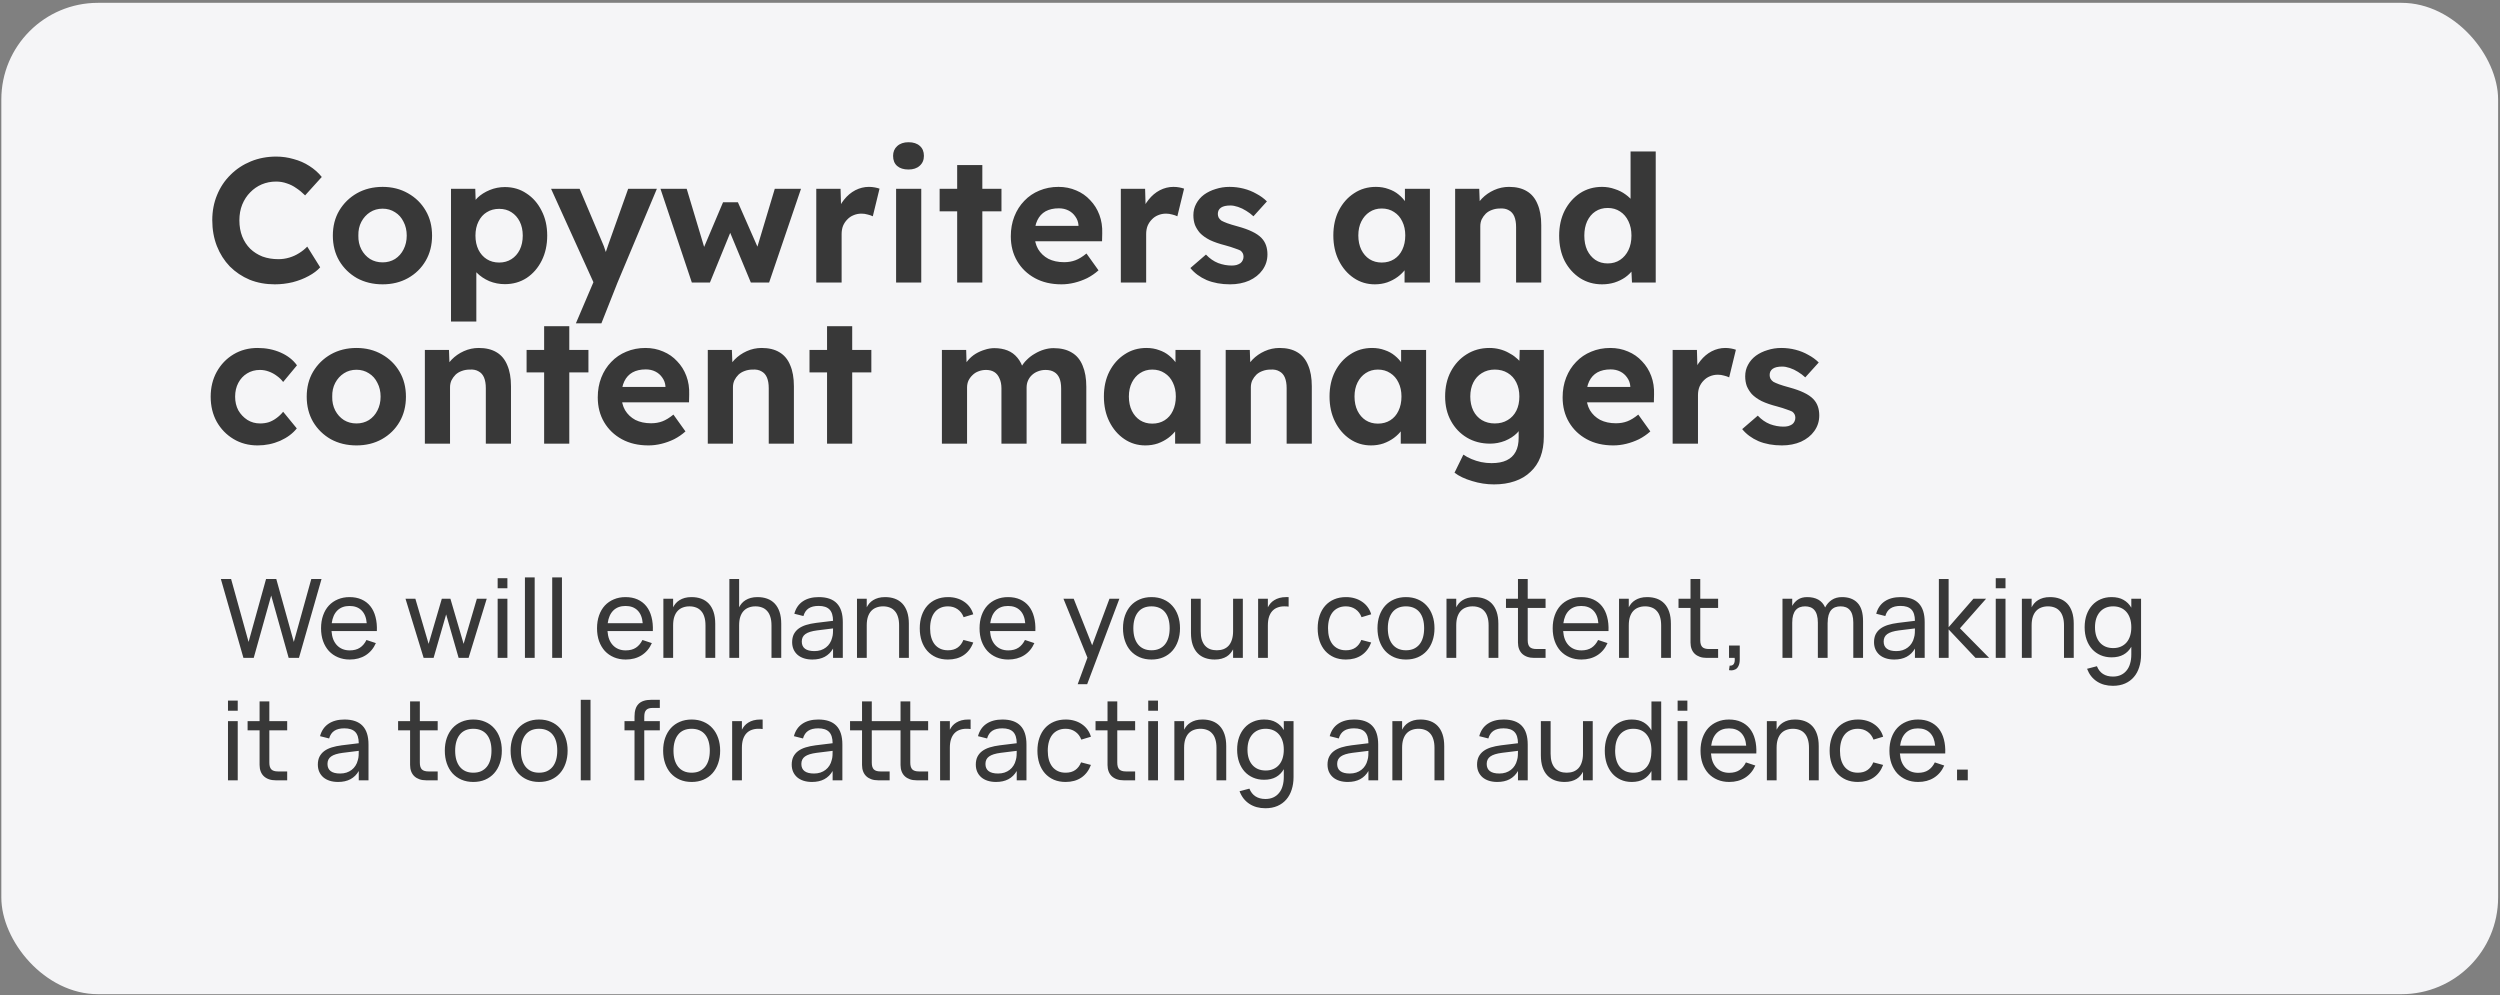 <?xml version="1.0" encoding="UTF-8"?> <svg xmlns="http://www.w3.org/2000/svg" width="776" height="309" viewBox="0 0 776 309" fill="none"><rect x="0" y="0" width="776" height="309" fill="#808080" stroke="none"/><rect x="0.413" y="0.879" width="775" height="307.715" rx="30" fill="#F5F5F7"></rect><path d="M85.303 88.257C82.48 88.257 79.876 87.781 77.493 86.827C75.146 85.837 73.093 84.462 71.333 82.702C69.61 80.906 68.271 78.797 67.318 76.377C66.365 73.921 65.888 71.244 65.888 68.347C65.888 65.524 66.383 62.921 67.373 60.537C68.363 58.117 69.756 56.027 71.553 54.267C73.35 52.471 75.458 51.077 77.878 50.087C80.298 49.097 82.92 48.602 85.743 48.602C87.576 48.602 89.373 48.859 91.133 49.372C92.93 49.849 94.561 50.564 96.028 51.517C97.531 52.471 98.815 53.607 99.878 54.927L94.708 60.647C93.828 59.767 92.911 59.016 91.958 58.392C91.041 57.732 90.051 57.237 88.988 56.907C87.961 56.541 86.861 56.357 85.688 56.357C84.111 56.357 82.626 56.651 81.233 57.237C79.876 57.824 78.685 58.649 77.658 59.712C76.631 60.739 75.806 62.004 75.183 63.507C74.596 64.974 74.303 66.606 74.303 68.402C74.303 70.236 74.596 71.904 75.183 73.407C75.77 74.874 76.595 76.139 77.658 77.202C78.721 78.229 79.986 79.036 81.453 79.622C82.956 80.172 84.606 80.447 86.403 80.447C87.576 80.447 88.713 80.282 89.813 79.952C90.913 79.622 91.921 79.164 92.838 78.577C93.791 77.991 94.635 77.312 95.368 76.542L99.383 82.977C98.503 83.967 97.311 84.866 95.808 85.672C94.341 86.479 92.691 87.121 90.858 87.597C89.025 88.037 87.173 88.257 85.303 88.257ZM118.768 88.257C115.798 88.257 113.14 87.616 110.793 86.332C108.483 85.012 106.65 83.216 105.293 80.942C103.973 78.669 103.313 76.066 103.313 73.132C103.313 70.199 103.973 67.614 105.293 65.377C106.65 63.104 108.483 61.307 110.793 59.987C113.14 58.667 115.798 58.007 118.768 58.007C121.701 58.007 124.323 58.667 126.633 59.987C128.98 61.307 130.813 63.104 132.133 65.377C133.453 67.614 134.113 70.199 134.113 73.132C134.113 76.066 133.453 78.669 132.133 80.942C130.813 83.216 128.98 85.012 126.633 86.332C124.323 87.616 121.701 88.257 118.768 88.257ZM118.768 81.437C120.198 81.437 121.481 81.089 122.618 80.392C123.755 79.659 124.635 78.669 125.258 77.422C125.918 76.139 126.248 74.709 126.248 73.132C126.248 71.519 125.918 70.089 125.258 68.842C124.635 67.559 123.755 66.569 122.618 65.872C121.481 65.139 120.198 64.772 118.768 64.772C117.301 64.772 116 65.139 114.863 65.872C113.726 66.606 112.828 67.596 112.168 68.842C111.508 70.089 111.196 71.519 111.233 73.132C111.196 74.709 111.508 76.139 112.168 77.422C112.828 78.669 113.726 79.659 114.863 80.392C116 81.089 117.301 81.437 118.768 81.437ZM139.989 99.807V58.612H147.524L147.744 65.157L146.314 64.662C146.571 63.489 147.194 62.407 148.184 61.417C149.211 60.427 150.476 59.621 151.979 58.997C153.482 58.374 155.059 58.062 156.709 58.062C159.239 58.062 161.476 58.722 163.419 60.042C165.399 61.326 166.957 63.104 168.094 65.377C169.267 67.614 169.854 70.199 169.854 73.132C169.854 76.029 169.286 78.614 168.149 80.887C167.012 83.161 165.454 84.957 163.474 86.277C161.494 87.561 159.239 88.202 156.709 88.202C155.022 88.202 153.409 87.891 151.869 87.267C150.366 86.607 149.082 85.746 148.019 84.682C146.956 83.619 146.296 82.482 146.039 81.272L147.854 80.502V99.807H139.989ZM154.949 81.492C156.379 81.492 157.644 81.144 158.744 80.447C159.844 79.751 160.706 78.779 161.329 77.532C161.952 76.249 162.264 74.782 162.264 73.132C162.264 71.482 161.952 70.034 161.329 68.787C160.706 67.541 159.844 66.569 158.744 65.872C157.681 65.176 156.416 64.827 154.949 64.827C153.482 64.827 152.199 65.176 151.099 65.872C149.999 66.532 149.137 67.504 148.514 68.787C147.891 70.034 147.579 71.482 147.579 73.132C147.579 74.782 147.891 76.249 148.514 77.532C149.137 78.779 149.999 79.751 151.099 80.447C152.199 81.144 153.482 81.492 154.949 81.492ZM178.756 100.357L185.136 85.397L185.246 89.907L171.056 58.612H179.911L187.006 75.387C187.3 76.011 187.575 76.744 187.831 77.587C188.125 78.394 188.363 79.182 188.546 79.952L187.226 80.502C187.446 79.879 187.703 79.164 187.996 78.357C188.29 77.551 188.583 76.689 188.876 75.772L194.981 58.612H203.891L191.681 87.707L186.676 100.357H178.756ZM214.749 87.707L205.014 58.612H213.154L219.094 78.412L217.884 78.247L224.429 62.792H229.049L235.869 78.302L234.549 78.412L240.489 58.612H248.629L238.729 87.707H233.064L226.189 71.152L227.069 71.262L220.359 87.707H214.749ZM253.373 87.707V58.612H260.908L261.183 67.962L259.863 66.037C260.303 64.534 261.018 63.177 262.008 61.967C262.998 60.721 264.153 59.749 265.473 59.052C266.829 58.356 268.241 58.007 269.708 58.007C270.331 58.007 270.936 58.062 271.523 58.172C272.109 58.282 272.604 58.411 273.008 58.557L270.918 67.137C270.478 66.917 269.946 66.734 269.323 66.587C268.699 66.404 268.058 66.312 267.398 66.312C266.518 66.312 265.693 66.477 264.923 66.807C264.189 67.101 263.548 67.541 262.998 68.127C262.448 68.677 262.008 69.337 261.678 70.107C261.384 70.877 261.238 71.721 261.238 72.637V87.707H253.373ZM278.149 87.707V58.612H285.959V87.707H278.149ZM281.999 52.617C280.496 52.617 279.322 52.251 278.479 51.517C277.636 50.784 277.214 49.739 277.214 48.382C277.214 47.136 277.636 46.127 278.479 45.357C279.359 44.551 280.532 44.147 281.999 44.147C283.502 44.147 284.676 44.532 285.519 45.302C286.362 46.036 286.784 47.062 286.784 48.382C286.784 49.666 286.344 50.692 285.464 51.462C284.621 52.232 283.466 52.617 281.999 52.617ZM297.106 87.707V51.242H304.916V87.707H297.106ZM291.661 65.597V58.612H310.856V65.597H291.661ZM329.482 88.257C326.329 88.257 323.579 87.616 321.232 86.332C318.886 85.049 317.052 83.289 315.732 81.052C314.412 78.816 313.752 76.249 313.752 73.352C313.752 71.116 314.119 69.062 314.852 67.192C315.586 65.322 316.612 63.709 317.932 62.352C319.252 60.959 320.811 59.896 322.607 59.162C324.441 58.392 326.421 58.007 328.547 58.007C330.527 58.007 332.361 58.374 334.047 59.107C335.734 59.804 337.182 60.812 338.392 62.132C339.639 63.416 340.592 64.937 341.252 66.697C341.912 68.457 342.206 70.382 342.132 72.472L342.077 74.892H318.702L317.437 70.107H335.642L334.762 71.097V69.887C334.689 68.897 334.359 67.999 333.772 67.192C333.222 66.386 332.507 65.762 331.627 65.322C330.747 64.882 329.757 64.662 328.657 64.662C327.044 64.662 325.669 64.974 324.532 65.597C323.432 66.221 322.589 67.137 322.002 68.347C321.416 69.557 321.122 71.024 321.122 72.747C321.122 74.507 321.489 76.029 322.222 77.312C322.992 78.596 324.056 79.604 325.412 80.337C326.806 81.034 328.437 81.382 330.307 81.382C331.591 81.382 332.764 81.181 333.827 80.777C334.891 80.374 336.027 79.677 337.237 78.687L340.977 83.912C339.914 84.866 338.741 85.672 337.457 86.332C336.174 86.956 334.854 87.432 333.497 87.762C332.141 88.092 330.802 88.257 329.482 88.257ZM347.904 87.707V58.612H355.439L355.714 67.962L354.394 66.037C354.834 64.534 355.549 63.177 356.539 61.967C357.529 60.721 358.684 59.749 360.004 59.052C361.361 58.356 362.772 58.007 364.239 58.007C364.862 58.007 365.467 58.062 366.054 58.172C366.641 58.282 367.136 58.411 367.539 58.557L365.449 67.137C365.009 66.917 364.477 66.734 363.854 66.587C363.231 66.404 362.589 66.312 361.929 66.312C361.049 66.312 360.224 66.477 359.454 66.807C358.721 67.101 358.079 67.541 357.529 68.127C356.979 68.677 356.539 69.337 356.209 70.107C355.916 70.877 355.769 71.721 355.769 72.637V87.707H347.904ZM381.81 88.257C379.097 88.257 376.677 87.817 374.55 86.937C372.46 86.021 370.774 84.774 369.49 83.197L374.33 79.017C375.467 80.227 376.732 81.107 378.125 81.657C379.519 82.171 380.912 82.427 382.305 82.427C382.855 82.427 383.35 82.372 383.79 82.262C384.267 82.116 384.67 81.932 385 81.712C385.33 81.456 385.569 81.162 385.715 80.832C385.899 80.466 385.99 80.081 385.99 79.677C385.99 78.871 385.66 78.229 385 77.752C384.634 77.569 384.065 77.349 383.295 77.092C382.525 76.799 381.535 76.487 380.325 76.157C378.455 75.681 376.86 75.131 375.54 74.507C374.257 73.847 373.23 73.114 372.46 72.307C371.8 71.537 371.287 70.712 370.92 69.832C370.59 68.916 370.425 67.907 370.425 66.807C370.425 65.487 370.719 64.296 371.305 63.232C371.892 62.132 372.699 61.197 373.725 60.427C374.789 59.657 375.999 59.071 377.355 58.667C378.712 58.227 380.142 58.007 381.645 58.007C383.149 58.007 384.615 58.191 386.045 58.557C387.475 58.924 388.795 59.456 390.005 60.152C391.252 60.812 392.334 61.601 393.25 62.517L389.07 67.137C388.41 66.514 387.659 65.946 386.815 65.432C386.009 64.919 385.165 64.516 384.285 64.222C383.405 63.929 382.617 63.782 381.92 63.782C381.297 63.782 380.729 63.837 380.215 63.947C379.739 64.057 379.335 64.222 379.005 64.442C378.675 64.662 378.419 64.956 378.235 65.322C378.089 65.652 378.015 66.019 378.015 66.422C378.015 66.826 378.107 67.211 378.29 67.577C378.51 67.944 378.804 68.256 379.17 68.512C379.574 68.732 380.16 68.989 380.93 69.282C381.737 69.576 382.819 69.906 384.175 70.272C385.935 70.749 387.42 71.281 388.63 71.867C389.877 72.454 390.867 73.132 391.6 73.902C392.224 74.562 392.682 75.314 392.975 76.157C393.269 77.001 393.415 77.936 393.415 78.962C393.415 80.759 392.902 82.372 391.875 83.802C390.885 85.196 389.51 86.296 387.75 87.102C385.99 87.872 384.01 88.257 381.81 88.257ZM426.738 88.257C424.318 88.257 422.137 87.597 420.193 86.277C418.25 84.957 416.71 83.161 415.573 80.887C414.437 78.614 413.868 76.011 413.868 73.077C413.868 70.144 414.437 67.559 415.573 65.322C416.747 63.049 418.323 61.271 420.303 59.987C422.283 58.667 424.538 58.007 427.068 58.007C428.498 58.007 429.8 58.227 430.973 58.667C432.183 59.071 433.228 59.639 434.108 60.372C435.025 61.106 435.795 61.949 436.418 62.902C437.042 63.856 437.482 64.882 437.738 65.982L436.088 65.707V58.612H443.843V87.707H435.978V80.722L437.738 80.557C437.445 81.584 436.968 82.556 436.308 83.472C435.648 84.389 434.823 85.214 433.833 85.947C432.88 86.644 431.798 87.212 430.588 87.652C429.378 88.056 428.095 88.257 426.738 88.257ZM428.883 81.492C430.35 81.492 431.633 81.144 432.733 80.447C433.833 79.751 434.677 78.779 435.263 77.532C435.887 76.249 436.198 74.764 436.198 73.077C436.198 71.427 435.887 69.979 435.263 68.732C434.677 67.486 433.833 66.514 432.733 65.817C431.633 65.084 430.35 64.717 428.883 64.717C427.453 64.717 426.188 65.084 425.088 65.817C424.025 66.514 423.182 67.486 422.558 68.732C421.935 69.979 421.623 71.427 421.623 73.077C421.623 74.764 421.935 76.249 422.558 77.532C423.182 78.779 424.025 79.751 425.088 80.447C426.188 81.144 427.453 81.492 428.883 81.492ZM451.674 87.707V58.612H459.154L459.374 64.552L457.834 65.212C458.237 63.892 458.952 62.701 459.979 61.637C461.042 60.537 462.307 59.657 463.774 58.997C465.24 58.337 466.78 58.007 468.394 58.007C470.594 58.007 472.427 58.447 473.894 59.327C475.397 60.207 476.515 61.546 477.249 63.342C478.019 65.102 478.404 67.284 478.404 69.887V87.707H470.594V70.492C470.594 69.172 470.41 68.072 470.044 67.192C469.677 66.312 469.109 65.671 468.339 65.267C467.605 64.827 466.689 64.644 465.589 64.717C464.709 64.717 463.884 64.864 463.114 65.157C462.38 65.414 461.739 65.799 461.189 66.312C460.675 66.826 460.254 67.412 459.924 68.072C459.63 68.732 459.484 69.447 459.484 70.217V87.707H455.634C454.79 87.707 454.039 87.707 453.379 87.707C452.719 87.707 452.15 87.707 451.674 87.707ZM497.272 88.257C494.742 88.257 492.469 87.616 490.452 86.332C488.436 85.012 486.841 83.234 485.667 80.997C484.531 78.724 483.962 76.102 483.962 73.132C483.962 70.236 484.531 67.651 485.667 65.377C486.841 63.104 488.417 61.307 490.397 59.987C492.414 58.667 494.706 58.007 497.272 58.007C498.629 58.007 499.931 58.227 501.177 58.667C502.461 59.071 503.597 59.639 504.587 60.372C505.614 61.106 506.439 61.931 507.062 62.847C507.686 63.727 508.034 64.662 508.107 65.652L506.127 65.982V47.007H513.937V87.707H506.567L506.237 80.997L507.777 81.162C507.704 82.079 507.374 82.959 506.787 83.802C506.201 84.646 505.412 85.416 504.422 86.112C503.469 86.772 502.369 87.304 501.122 87.707C499.912 88.074 498.629 88.257 497.272 88.257ZM499.032 81.767C500.499 81.767 501.782 81.401 502.882 80.667C503.982 79.934 504.844 78.926 505.467 77.642C506.091 76.359 506.402 74.856 506.402 73.132C506.402 71.446 506.091 69.961 505.467 68.677C504.844 67.357 503.982 66.349 502.882 65.652C501.782 64.919 500.499 64.552 499.032 64.552C497.566 64.552 496.282 64.919 495.182 65.652C494.119 66.349 493.276 67.357 492.652 68.677C492.066 69.961 491.772 71.446 491.772 73.132C491.772 74.856 492.066 76.359 492.652 77.642C493.276 78.926 494.119 79.934 495.182 80.667C496.282 81.401 497.566 81.767 499.032 81.767ZM79.968 138.257C77.181 138.257 74.688 137.597 72.488 136.277C70.288 134.957 68.546 133.161 67.263 130.887C66.016 128.614 65.393 126.029 65.393 123.132C65.393 120.272 66.016 117.706 67.263 115.432C68.546 113.122 70.288 111.307 72.488 109.987C74.688 108.667 77.181 108.007 79.968 108.007C82.571 108.007 84.955 108.484 87.118 109.437C89.281 110.391 90.968 111.711 92.178 113.397L87.888 118.567C87.375 117.871 86.733 117.247 85.963 116.697C85.193 116.111 84.35 115.652 83.433 115.322C82.553 114.992 81.636 114.827 80.683 114.827C79.18 114.827 77.841 115.194 76.668 115.927C75.531 116.624 74.633 117.596 73.973 118.842C73.313 120.089 72.983 121.519 72.983 123.132C72.983 124.709 73.313 126.121 73.973 127.367C74.67 128.577 75.605 129.567 76.778 130.337C77.951 131.071 79.271 131.437 80.738 131.437C81.691 131.437 82.59 131.309 83.433 131.052C84.276 130.759 85.065 130.337 85.798 129.787C86.568 129.237 87.265 128.577 87.888 127.807L92.123 132.977C90.876 134.554 89.153 135.837 86.953 136.827C84.753 137.781 82.425 138.257 79.968 138.257ZM110.658 138.257C107.688 138.257 105.029 137.616 102.683 136.332C100.373 135.012 98.539 133.216 97.183 130.942C95.863 128.669 95.203 126.066 95.203 123.132C95.203 120.199 95.863 117.614 97.183 115.377C98.539 113.104 100.373 111.307 102.683 109.987C105.029 108.667 107.688 108.007 110.658 108.007C113.591 108.007 116.213 108.667 118.523 109.987C120.869 111.307 122.703 113.104 124.023 115.377C125.343 117.614 126.003 120.199 126.003 123.132C126.003 126.066 125.343 128.669 124.023 130.942C122.703 133.216 120.869 135.012 118.523 136.332C116.213 137.616 113.591 138.257 110.658 138.257ZM110.658 131.437C112.088 131.437 113.371 131.089 114.508 130.392C115.644 129.659 116.524 128.669 117.148 127.422C117.808 126.139 118.138 124.709 118.138 123.132C118.138 121.519 117.808 120.089 117.148 118.842C116.524 117.559 115.644 116.569 114.508 115.872C113.371 115.139 112.088 114.772 110.658 114.772C109.191 114.772 107.889 115.139 106.753 115.872C105.616 116.606 104.718 117.596 104.058 118.842C103.398 120.089 103.086 121.519 103.123 123.132C103.086 124.709 103.398 126.139 104.058 127.422C104.718 128.669 105.616 129.659 106.753 130.392C107.889 131.089 109.191 131.437 110.658 131.437ZM131.879 137.707V108.612H139.359L139.579 114.552L138.039 115.212C138.442 113.892 139.157 112.701 140.184 111.637C141.247 110.537 142.512 109.657 143.979 108.997C145.445 108.337 146.985 108.007 148.599 108.007C150.799 108.007 152.632 108.447 154.099 109.327C155.602 110.207 156.72 111.546 157.454 113.342C158.224 115.102 158.609 117.284 158.609 119.887V137.707H150.799V120.492C150.799 119.172 150.615 118.072 150.249 117.192C149.882 116.312 149.314 115.671 148.544 115.267C147.81 114.827 146.894 114.644 145.794 114.717C144.914 114.717 144.089 114.864 143.319 115.157C142.585 115.414 141.944 115.799 141.394 116.312C140.88 116.826 140.459 117.412 140.129 118.072C139.835 118.732 139.689 119.447 139.689 120.217V137.707H135.839C134.995 137.707 134.244 137.707 133.584 137.707C132.924 137.707 132.355 137.707 131.879 137.707ZM168.898 137.707V101.242H176.707V137.707H168.898ZM163.453 115.597V108.612H182.648V115.597H163.453ZM201.274 138.257C198.121 138.257 195.371 137.616 193.024 136.332C190.678 135.049 188.844 133.289 187.524 131.052C186.204 128.816 185.544 126.249 185.544 123.352C185.544 121.116 185.911 119.062 186.644 117.192C187.378 115.322 188.404 113.709 189.724 112.352C191.044 110.959 192.603 109.896 194.399 109.162C196.233 108.392 198.213 108.007 200.339 108.007C202.319 108.007 204.153 108.374 205.839 109.107C207.526 109.804 208.974 110.812 210.184 112.132C211.431 113.416 212.384 114.937 213.044 116.697C213.704 118.457 213.998 120.382 213.924 122.472L213.869 124.892H190.494L189.229 120.107H207.434L206.554 121.097V119.887C206.481 118.897 206.151 117.999 205.564 117.192C205.014 116.386 204.299 115.762 203.419 115.322C202.539 114.882 201.549 114.662 200.449 114.662C198.836 114.662 197.461 114.974 196.324 115.597C195.224 116.221 194.381 117.137 193.794 118.347C193.208 119.557 192.914 121.024 192.914 122.747C192.914 124.507 193.281 126.029 194.014 127.312C194.784 128.596 195.848 129.604 197.204 130.337C198.598 131.034 200.229 131.382 202.099 131.382C203.383 131.382 204.556 131.181 205.619 130.777C206.683 130.374 207.819 129.677 209.029 128.687L212.769 133.912C211.706 134.866 210.533 135.672 209.249 136.332C207.966 136.956 206.646 137.432 205.289 137.762C203.933 138.092 202.594 138.257 201.274 138.257ZM219.696 137.707V108.612H227.176L227.396 114.552L225.856 115.212C226.259 113.892 226.974 112.701 228.001 111.637C229.064 110.537 230.329 109.657 231.796 108.997C233.263 108.337 234.803 108.007 236.416 108.007C238.616 108.007 240.449 108.447 241.916 109.327C243.419 110.207 244.538 111.546 245.271 113.342C246.041 115.102 246.426 117.284 246.426 119.887V137.707H238.616V120.492C238.616 119.172 238.433 118.072 238.066 117.192C237.699 116.312 237.131 115.671 236.361 115.267C235.628 114.827 234.711 114.644 233.611 114.717C232.731 114.717 231.906 114.864 231.136 115.157C230.403 115.414 229.761 115.799 229.211 116.312C228.698 116.826 228.276 117.412 227.946 118.072C227.653 118.732 227.506 119.447 227.506 120.217V137.707H223.656C222.813 137.707 222.061 137.707 221.401 137.707C220.741 137.707 220.173 137.707 219.696 137.707ZM256.715 137.707V101.242H264.525V137.707H256.715ZM251.27 115.597V108.612H270.465V115.597H251.27ZM292.366 137.707V108.612H299.901L300.066 114.167L298.911 114.387C299.314 113.434 299.846 112.572 300.506 111.802C301.166 111.032 301.936 110.372 302.816 109.822C303.732 109.272 304.686 108.851 305.676 108.557C306.666 108.227 307.656 108.062 308.646 108.062C310.149 108.062 311.506 108.301 312.716 108.777C313.926 109.254 314.952 110.006 315.796 111.032C316.639 112.022 317.299 113.342 317.776 114.992L316.566 114.882L316.951 114.002C317.427 113.122 318.032 112.334 318.766 111.637C319.499 110.904 320.324 110.281 321.241 109.767C322.157 109.217 323.111 108.796 324.101 108.502C325.091 108.209 326.062 108.062 327.016 108.062C329.289 108.062 331.177 108.521 332.681 109.437C334.184 110.317 335.302 111.656 336.036 113.452C336.806 115.249 337.191 117.449 337.191 120.052V137.707H329.381V120.602C329.381 119.282 329.197 118.201 328.831 117.357C328.464 116.514 327.932 115.891 327.236 115.487C326.539 115.047 325.641 114.827 324.541 114.827C323.697 114.827 322.909 114.974 322.176 115.267C321.479 115.524 320.856 115.909 320.306 116.422C319.792 116.899 319.389 117.467 319.096 118.127C318.802 118.787 318.656 119.521 318.656 120.327V137.707H310.846V120.547C310.846 119.337 310.644 118.311 310.241 117.467C309.874 116.587 309.342 115.927 308.646 115.487C307.949 115.047 307.087 114.827 306.061 114.827C305.217 114.827 304.429 114.974 303.696 115.267C302.999 115.524 302.394 115.909 301.881 116.422C301.367 116.899 300.946 117.467 300.616 118.127C300.322 118.787 300.176 119.502 300.176 120.272V137.707H292.366ZM355.518 138.257C353.098 138.257 350.916 137.597 348.973 136.277C347.029 134.957 345.489 133.161 344.353 130.887C343.216 128.614 342.648 126.011 342.648 123.077C342.648 120.144 343.216 117.559 344.353 115.322C345.526 113.049 347.103 111.271 349.083 109.987C351.063 108.667 353.318 108.007 355.848 108.007C357.278 108.007 358.579 108.227 359.753 108.667C360.963 109.071 362.008 109.639 362.888 110.372C363.804 111.106 364.574 111.949 365.198 112.902C365.821 113.856 366.261 114.882 366.518 115.982L364.868 115.707V108.612H372.623V137.707H364.758V130.722L366.518 130.557C366.224 131.584 365.748 132.556 365.088 133.472C364.428 134.389 363.603 135.214 362.613 135.947C361.659 136.644 360.578 137.212 359.368 137.652C358.158 138.056 356.874 138.257 355.518 138.257ZM357.663 131.492C359.129 131.492 360.413 131.144 361.513 130.447C362.613 129.751 363.456 128.779 364.043 127.532C364.666 126.249 364.978 124.764 364.978 123.077C364.978 121.427 364.666 119.979 364.043 118.732C363.456 117.486 362.613 116.514 361.513 115.817C360.413 115.084 359.129 114.717 357.663 114.717C356.233 114.717 354.968 115.084 353.868 115.817C352.804 116.514 351.961 117.486 351.338 118.732C350.714 119.979 350.403 121.427 350.403 123.077C350.403 124.764 350.714 126.249 351.338 127.532C351.961 128.779 352.804 129.751 353.868 130.447C354.968 131.144 356.233 131.492 357.663 131.492ZM380.453 137.707V108.612H387.933L388.153 114.552L386.613 115.212C387.016 113.892 387.731 112.701 388.758 111.637C389.821 110.537 391.086 109.657 392.553 108.997C394.02 108.337 395.56 108.007 397.173 108.007C399.373 108.007 401.206 108.447 402.673 109.327C404.176 110.207 405.295 111.546 406.028 113.342C406.798 115.102 407.183 117.284 407.183 119.887V137.707H399.373V120.492C399.373 119.172 399.19 118.072 398.823 117.192C398.456 116.312 397.888 115.671 397.118 115.267C396.385 114.827 395.468 114.644 394.368 114.717C393.488 114.717 392.663 114.864 391.893 115.157C391.16 115.414 390.518 115.799 389.968 116.312C389.455 116.826 389.033 117.412 388.703 118.072C388.41 118.732 388.263 119.447 388.263 120.217V137.707H384.413C383.57 137.707 382.818 137.707 382.158 137.707C381.498 137.707 380.93 137.707 380.453 137.707ZM425.557 138.257C423.137 138.257 420.955 137.597 419.012 136.277C417.068 134.957 415.528 133.161 414.392 130.887C413.255 128.614 412.687 126.011 412.687 123.077C412.687 120.144 413.255 117.559 414.392 115.322C415.565 113.049 417.142 111.271 419.122 109.987C421.102 108.667 423.357 108.007 425.887 108.007C427.317 108.007 428.618 108.227 429.792 108.667C431.002 109.071 432.047 109.639 432.927 110.372C433.843 111.106 434.613 111.949 435.237 112.902C435.86 113.856 436.3 114.882 436.557 115.982L434.907 115.707V108.612H442.662V137.707H434.797V130.722L436.557 130.557C436.263 131.584 435.787 132.556 435.127 133.472C434.467 134.389 433.642 135.214 432.652 135.947C431.698 136.644 430.617 137.212 429.407 137.652C428.197 138.056 426.913 138.257 425.557 138.257ZM427.702 131.492C429.168 131.492 430.452 131.144 431.552 130.447C432.652 129.751 433.495 128.779 434.082 127.532C434.705 126.249 435.017 124.764 435.017 123.077C435.017 121.427 434.705 119.979 434.082 118.732C433.495 117.486 432.652 116.514 431.552 115.817C430.452 115.084 429.168 114.717 427.702 114.717C426.272 114.717 425.007 115.084 423.907 115.817C422.843 116.514 422 117.486 421.377 118.732C420.753 119.979 420.442 121.427 420.442 123.077C420.442 124.764 420.753 126.249 421.377 127.532C422 128.779 422.843 129.751 423.907 130.447C425.007 131.144 426.272 131.492 427.702 131.492ZM463.747 150.357C461.437 150.357 459.164 150.009 456.927 149.312C454.69 148.652 452.875 147.791 451.482 146.727L454.232 141.117C454.965 141.631 455.809 142.089 456.762 142.492C457.715 142.896 458.705 143.207 459.732 143.427C460.795 143.647 461.877 143.757 462.977 143.757C464.884 143.757 466.442 143.464 467.652 142.877C468.899 142.291 469.834 141.411 470.457 140.237C471.08 139.101 471.392 137.634 471.392 135.837V130.777L472.712 131.052C472.492 132.262 471.887 133.381 470.897 134.407C469.907 135.397 468.66 136.204 467.157 136.827C465.654 137.414 464.114 137.707 462.537 137.707C459.824 137.707 457.422 137.084 455.332 135.837C453.242 134.591 451.592 132.867 450.382 130.667C449.172 128.467 448.567 125.937 448.567 123.077C448.567 120.144 449.154 117.559 450.327 115.322C451.537 113.049 453.169 111.271 455.222 109.987C457.312 108.667 459.677 108.007 462.317 108.007C463.417 108.007 464.462 108.136 465.452 108.392C466.479 108.649 467.414 109.016 468.257 109.492C469.137 109.932 469.907 110.446 470.567 111.032C471.264 111.582 471.832 112.187 472.272 112.847C472.712 113.507 472.987 114.167 473.097 114.827L471.502 115.267L471.722 108.612H479.202V135.507C479.202 137.891 478.854 139.999 478.157 141.832C477.46 143.666 476.434 145.206 475.077 146.452C473.757 147.736 472.125 148.707 470.182 149.367C468.275 150.027 466.13 150.357 463.747 150.357ZM463.967 131.437C465.507 131.437 466.845 131.089 467.982 130.392C469.155 129.696 470.054 128.724 470.677 127.477C471.3 126.231 471.612 124.764 471.612 123.077C471.612 121.427 471.3 119.979 470.677 118.732C470.054 117.449 469.155 116.459 467.982 115.762C466.845 115.066 465.507 114.717 463.967 114.717C462.464 114.717 461.125 115.084 459.952 115.817C458.815 116.514 457.935 117.486 457.312 118.732C456.689 119.979 456.377 121.427 456.377 123.077C456.377 124.727 456.689 126.194 457.312 127.477C457.935 128.724 458.815 129.696 459.952 130.392C461.125 131.089 462.464 131.437 463.967 131.437ZM500.767 138.257C497.613 138.257 494.863 137.616 492.517 136.332C490.17 135.049 488.337 133.289 487.017 131.052C485.697 128.816 485.037 126.249 485.037 123.352C485.037 121.116 485.403 119.062 486.137 117.192C486.87 115.322 487.897 113.709 489.217 112.352C490.537 110.959 492.095 109.896 493.892 109.162C495.725 108.392 497.705 108.007 499.832 108.007C501.812 108.007 503.645 108.374 505.332 109.107C507.018 109.804 508.467 110.812 509.677 112.132C510.923 113.416 511.877 114.937 512.537 116.697C513.197 118.457 513.49 120.382 513.417 122.472L513.362 124.892H489.987L488.722 120.107H506.927L506.047 121.097V119.887C505.973 118.897 505.643 117.999 505.057 117.192C504.507 116.386 503.792 115.762 502.912 115.322C502.032 114.882 501.042 114.662 499.942 114.662C498.328 114.662 496.953 114.974 495.817 115.597C494.717 116.221 493.873 117.137 493.287 118.347C492.7 119.557 492.407 121.024 492.407 122.747C492.407 124.507 492.773 126.029 493.507 127.312C494.277 128.596 495.34 129.604 496.697 130.337C498.09 131.034 499.722 131.382 501.592 131.382C502.875 131.382 504.048 131.181 505.112 130.777C506.175 130.374 507.312 129.677 508.522 128.687L512.262 133.912C511.198 134.866 510.025 135.672 508.742 136.332C507.458 136.956 506.138 137.432 504.782 137.762C503.425 138.092 502.087 138.257 500.767 138.257ZM519.188 137.707V108.612H526.723L526.998 117.962L525.678 116.037C526.118 114.534 526.833 113.177 527.823 111.967C528.813 110.721 529.968 109.749 531.288 109.052C532.645 108.356 534.057 108.007 535.523 108.007C536.147 108.007 536.752 108.062 537.338 108.172C537.925 108.282 538.42 108.411 538.823 108.557L536.733 117.137C536.293 116.917 535.762 116.734 535.138 116.587C534.515 116.404 533.873 116.312 533.213 116.312C532.333 116.312 531.508 116.477 530.738 116.807C530.005 117.101 529.363 117.541 528.813 118.127C528.263 118.677 527.823 119.337 527.493 120.107C527.2 120.877 527.053 121.721 527.053 122.637V137.707H519.188ZM553.094 138.257C550.381 138.257 547.961 137.817 545.834 136.937C543.744 136.021 542.058 134.774 540.774 133.197L545.614 129.017C546.751 130.227 548.016 131.107 549.409 131.657C550.803 132.171 552.196 132.427 553.589 132.427C554.139 132.427 554.634 132.372 555.074 132.262C555.551 132.116 555.954 131.932 556.284 131.712C556.614 131.456 556.853 131.162 556.999 130.832C557.183 130.466 557.274 130.081 557.274 129.677C557.274 128.871 556.944 128.229 556.284 127.752C555.918 127.569 555.349 127.349 554.579 127.092C553.809 126.799 552.819 126.487 551.609 126.157C549.739 125.681 548.144 125.131 546.824 124.507C545.541 123.847 544.514 123.114 543.744 122.307C543.084 121.537 542.571 120.712 542.204 119.832C541.874 118.916 541.709 117.907 541.709 116.807C541.709 115.487 542.003 114.296 542.589 113.232C543.176 112.132 543.983 111.197 545.009 110.427C546.073 109.657 547.283 109.071 548.639 108.667C549.996 108.227 551.426 108.007 552.929 108.007C554.433 108.007 555.899 108.191 557.329 108.557C558.759 108.924 560.079 109.456 561.289 110.152C562.536 110.812 563.618 111.601 564.534 112.517L560.354 117.137C559.694 116.514 558.943 115.946 558.099 115.432C557.293 114.919 556.449 114.516 555.569 114.222C554.689 113.929 553.901 113.782 553.204 113.782C552.581 113.782 552.013 113.837 551.499 113.947C551.023 114.057 550.619 114.222 550.289 114.442C549.959 114.662 549.703 114.956 549.519 115.322C549.373 115.652 549.299 116.019 549.299 116.422C549.299 116.826 549.391 117.211 549.574 117.577C549.794 117.944 550.088 118.256 550.454 118.512C550.858 118.732 551.444 118.989 552.214 119.282C553.021 119.576 554.103 119.906 555.459 120.272C557.219 120.749 558.704 121.281 559.914 121.867C561.161 122.454 562.151 123.132 562.884 123.902C563.508 124.562 563.966 125.314 564.259 126.157C564.553 127.001 564.699 127.936 564.699 128.962C564.699 130.759 564.186 132.372 563.159 133.802C562.169 135.196 560.794 136.296 559.034 137.102C557.274 137.872 555.294 138.257 553.094 138.257Z" fill="#383838"></path><path d="M75.56 204.209L68.556 179.729H71.735L77.158 199.262L82.581 179.729H85.76L91.2 199.262L96.623 179.729H99.802L92.798 204.209H89.602L84.179 184.846L78.756 204.209H75.56ZM108.562 201.88C109.831 201.88 110.885 201.603 111.724 201.047C112.563 200.492 113.237 199.693 113.747 198.65L116.671 199.619C115.946 201.263 114.88 202.526 113.475 203.41C112.081 204.283 110.443 204.719 108.562 204.719C107.225 204.719 106.006 204.487 104.907 204.022C103.808 203.558 102.867 202.906 102.085 202.067C101.314 201.217 100.714 200.197 100.283 199.007C99.864 197.817 99.654 196.491 99.654 195.029C99.654 193.556 99.864 192.224 100.283 191.034C100.702 189.833 101.297 188.813 102.068 187.974C102.85 187.136 103.785 186.49 104.873 186.036C105.961 185.572 107.168 185.339 108.494 185.339C109.899 185.339 111.146 185.583 112.234 186.07C113.322 186.558 114.229 187.255 114.954 188.161C115.679 189.068 116.212 190.173 116.552 191.476C116.903 192.78 117.045 194.247 116.977 195.879H102.901C102.969 196.831 103.145 197.681 103.428 198.429C103.723 199.166 104.114 199.789 104.601 200.299C105.088 200.809 105.661 201.2 106.318 201.472C106.987 201.744 107.735 201.88 108.562 201.88ZM113.832 193.448C113.696 191.726 113.169 190.405 112.251 189.487C111.333 188.558 110.081 188.093 108.494 188.093C106.93 188.093 105.672 188.558 104.72 189.487C103.779 190.417 103.196 191.737 102.969 193.448H113.832ZM138.482 190.711L134.589 204.209H131.495L125.868 185.849H128.928L133.042 199.857L137.139 185.849H139.808L143.905 199.857L148.019 185.849H151.079L145.452 204.209H142.358L138.482 190.711ZM154.471 182.602V179.474H157.497V182.602H154.471ZM154.471 204.209V185.849H157.497V204.209H154.471ZM162.938 204.209V179.219H165.964V204.209H162.938ZM171.405 204.209V179.219H174.431V204.209H171.405ZM194.226 201.88C195.495 201.88 196.549 201.603 197.388 201.047C198.227 200.492 198.901 199.693 199.411 198.65L202.335 199.619C201.61 201.263 200.544 202.526 199.139 203.41C197.745 204.283 196.107 204.719 194.226 204.719C192.889 204.719 191.67 204.487 190.571 204.022C189.472 203.558 188.531 202.906 187.749 202.067C186.978 201.217 186.378 200.197 185.947 199.007C185.528 197.817 185.318 196.491 185.318 195.029C185.318 193.556 185.528 192.224 185.947 191.034C186.366 189.833 186.961 188.813 187.732 187.974C188.514 187.136 189.449 186.49 190.537 186.036C191.625 185.572 192.832 185.339 194.158 185.339C195.563 185.339 196.81 185.583 197.898 186.07C198.986 186.558 199.893 187.255 200.618 188.161C201.343 189.068 201.876 190.173 202.216 191.476C202.567 192.78 202.709 194.247 202.641 195.879H188.565C188.633 196.831 188.809 197.681 189.092 198.429C189.387 199.166 189.778 199.789 190.265 200.299C190.752 200.809 191.325 201.2 191.982 201.472C192.651 201.744 193.399 201.88 194.226 201.88ZM199.496 193.448C199.36 191.726 198.833 190.405 197.915 189.487C196.997 188.558 195.745 188.093 194.158 188.093C192.594 188.093 191.336 188.558 190.384 189.487C189.443 190.417 188.86 191.737 188.633 193.448H199.496ZM218.984 194.111C218.984 193.091 218.865 192.213 218.627 191.476C218.4 190.728 218.066 190.116 217.624 189.64C217.193 189.153 216.672 188.796 216.06 188.569C215.448 188.331 214.762 188.212 214.003 188.212C213.255 188.212 212.569 188.331 211.946 188.569C211.323 188.796 210.784 189.153 210.331 189.64C209.889 190.116 209.543 190.728 209.294 191.476C209.056 192.213 208.937 193.091 208.937 194.111V204.209H205.911V185.849H208.937V188.501C209.152 188.082 209.419 187.68 209.736 187.294C210.065 186.909 210.461 186.575 210.926 186.291C211.391 185.997 211.929 185.764 212.541 185.594C213.153 185.424 213.856 185.339 214.649 185.339C215.76 185.339 216.763 185.504 217.658 185.832C218.565 186.161 219.341 186.665 219.987 187.345C220.633 188.025 221.132 188.887 221.483 189.929C221.834 190.961 222.01 192.185 222.01 193.601V204.209H218.984V194.111ZM239.47 194.111C239.47 193.091 239.351 192.213 239.113 191.476C238.887 190.728 238.552 190.116 238.11 189.64C237.68 189.153 237.158 188.796 236.546 188.569C235.934 188.331 235.249 188.212 234.489 188.212C233.741 188.212 233.056 188.331 232.432 188.569C231.809 188.796 231.271 189.153 230.817 189.64C230.375 190.116 230.03 190.728 229.78 191.476C229.542 192.213 229.423 193.091 229.423 194.111V204.209H226.397V179.729H229.423V188.501C229.639 188.082 229.905 187.68 230.222 187.294C230.551 186.909 230.948 186.575 231.412 186.291C231.877 185.997 232.415 185.764 233.027 185.594C233.639 185.424 234.342 185.339 235.135 185.339C236.246 185.339 237.249 185.504 238.144 185.832C239.051 186.161 239.827 186.665 240.473 187.345C241.119 188.025 241.618 188.887 241.969 189.929C242.321 190.961 242.496 192.185 242.496 193.601V204.209H239.47V194.111ZM254.143 185.339C256.647 185.339 258.517 185.985 259.753 187.277C260.988 188.558 261.606 190.502 261.606 193.108V204.209H258.58V201.319C257.934 202.441 257.072 203.291 255.996 203.869C254.93 204.436 253.655 204.719 252.171 204.719C251.207 204.719 250.335 204.595 249.553 204.345C248.782 204.096 248.125 203.739 247.581 203.274C247.037 202.798 246.617 202.232 246.323 201.574C246.028 200.906 245.881 200.158 245.881 199.33C245.881 198.39 246.051 197.574 246.391 196.882C246.742 196.191 247.235 195.607 247.87 195.131C248.516 194.655 249.292 194.276 250.199 193.992C251.117 193.709 252.148 193.494 253.293 193.346L258.58 192.7C258.568 191.091 258.2 189.918 257.475 189.181C256.749 188.445 255.627 188.076 254.109 188.076C252.805 188.076 251.768 188.331 250.998 188.841C250.227 189.351 249.689 190.145 249.383 191.221L246.561 190.507C247.014 188.819 247.887 187.538 249.179 186.665C250.482 185.781 252.137 185.339 254.143 185.339ZM253.633 195.675C251.955 195.891 250.743 196.27 249.995 196.814C249.247 197.347 248.873 198.118 248.873 199.126C248.873 200.112 249.201 200.855 249.859 201.353C250.516 201.852 251.496 202.101 252.8 202.101C253.514 202.101 254.171 202.005 254.772 201.812C255.384 201.608 255.922 201.325 256.387 200.962C256.863 200.6 257.259 200.163 257.577 199.653C257.905 199.143 258.143 198.577 258.291 197.953C258.438 197.489 258.523 197.001 258.546 196.491C258.568 195.981 258.58 195.522 258.58 195.114V195.063L253.633 195.675ZM279.082 194.111C279.082 193.091 278.963 192.213 278.725 191.476C278.498 190.728 278.164 190.116 277.722 189.64C277.291 189.153 276.77 188.796 276.158 188.569C275.546 188.331 274.86 188.212 274.101 188.212C273.353 188.212 272.667 188.331 272.044 188.569C271.42 188.796 270.882 189.153 270.429 189.64C269.987 190.116 269.641 190.728 269.392 191.476C269.154 192.213 269.035 193.091 269.035 194.111V204.209H266.009V185.849H269.035V188.501C269.25 188.082 269.516 187.68 269.834 187.294C270.162 186.909 270.559 186.575 271.024 186.291C271.488 185.997 272.027 185.764 272.639 185.594C273.251 185.424 273.953 185.339 274.747 185.339C275.857 185.339 276.86 185.504 277.756 185.832C278.662 186.161 279.439 186.665 280.085 187.345C280.731 188.025 281.229 188.887 281.581 189.929C281.932 190.961 282.108 192.185 282.108 193.601V204.209H279.082V194.111ZM294.247 204.719C292.887 204.719 291.663 204.487 290.575 204.022C289.498 203.546 288.58 202.883 287.821 202.033C287.073 201.183 286.495 200.163 286.087 198.973C285.69 197.783 285.492 196.469 285.492 195.029C285.492 193.567 285.696 192.241 286.104 191.051C286.512 189.861 287.09 188.847 287.838 188.008C288.597 187.158 289.521 186.501 290.609 186.036C291.697 185.572 292.921 185.339 294.281 185.339C295.256 185.339 296.162 185.464 297.001 185.713C297.851 185.963 298.61 186.32 299.279 186.784C299.959 187.238 300.537 187.793 301.013 188.45C301.5 189.108 301.863 189.85 302.101 190.677L299.109 191.578C298.712 190.513 298.083 189.686 297.222 189.096C296.372 188.507 295.38 188.212 294.247 188.212C293.34 188.212 292.541 188.377 291.85 188.705C291.159 189.023 290.581 189.476 290.116 190.065C289.651 190.655 289.3 191.369 289.062 192.207C288.824 193.046 288.705 193.987 288.705 195.029C288.705 196.049 288.818 196.979 289.045 197.817C289.283 198.656 289.634 199.376 290.099 199.976C290.564 200.566 291.142 201.025 291.833 201.353C292.524 201.682 293.329 201.846 294.247 201.846C295.46 201.846 296.457 201.569 297.239 201.013C298.032 200.458 298.633 199.665 299.041 198.633L302.101 199.432C301.455 201.155 300.458 202.47 299.109 203.376C297.772 204.272 296.151 204.719 294.247 204.719ZM312.96 201.88C314.23 201.88 315.284 201.603 316.122 201.047C316.961 200.492 317.635 199.693 318.145 198.65L321.069 199.619C320.344 201.263 319.279 202.526 317.873 203.41C316.479 204.283 314.842 204.719 312.96 204.719C311.623 204.719 310.405 204.487 309.305 204.022C308.206 203.558 307.265 202.906 306.483 202.067C305.713 201.217 305.112 200.197 304.681 199.007C304.262 197.817 304.052 196.491 304.052 195.029C304.052 193.556 304.262 192.224 304.681 191.034C305.101 189.833 305.696 188.813 306.466 187.974C307.248 187.136 308.183 186.49 309.271 186.036C310.359 185.572 311.566 185.339 312.892 185.339C314.298 185.339 315.544 185.583 316.632 186.07C317.72 186.558 318.627 187.255 319.352 188.161C320.078 189.068 320.61 190.173 320.95 191.476C321.302 192.78 321.443 194.247 321.375 195.879H307.299C307.367 196.831 307.543 197.681 307.826 198.429C308.121 199.166 308.512 199.789 308.999 200.299C309.487 200.809 310.059 201.2 310.716 201.472C311.385 201.744 312.133 201.88 312.96 201.88ZM318.23 193.448C318.094 191.726 317.567 190.405 316.649 189.487C315.731 188.558 314.479 188.093 312.892 188.093C311.328 188.093 310.07 188.558 309.118 189.487C308.178 190.417 307.594 191.737 307.367 193.448H318.23ZM334.517 212.369L337.543 204.141L330.097 185.849H333.276L339.005 200.299L344.377 185.849H347.454L337.458 212.369H334.517ZM357.418 204.719C356.058 204.719 354.828 204.481 353.729 204.005C352.641 203.529 351.711 202.866 350.941 202.016C350.181 201.155 349.598 200.129 349.19 198.939C348.782 197.749 348.578 196.44 348.578 195.012C348.578 193.573 348.782 192.264 349.19 191.085C349.609 189.895 350.198 188.875 350.958 188.025C351.728 187.175 352.658 186.518 353.746 186.053C354.845 185.577 356.069 185.339 357.418 185.339C358.789 185.339 360.019 185.577 361.107 186.053C362.206 186.518 363.135 187.181 363.895 188.042C364.665 188.892 365.255 189.912 365.663 191.102C366.071 192.281 366.275 193.584 366.275 195.012C366.275 196.452 366.065 197.766 365.646 198.956C365.238 200.146 364.648 201.172 363.878 202.033C363.118 202.883 362.189 203.546 361.09 204.022C360.002 204.487 358.778 204.719 357.418 204.719ZM357.418 201.846C358.347 201.846 359.163 201.688 359.866 201.37C360.568 201.042 361.158 200.583 361.634 199.993C362.11 199.393 362.467 198.673 362.705 197.834C362.943 196.984 363.062 196.044 363.062 195.012C363.062 193.958 362.943 193.012 362.705 192.173C362.467 191.335 362.11 190.621 361.634 190.031C361.158 189.442 360.568 188.994 359.866 188.688C359.163 188.371 358.347 188.212 357.418 188.212C356.488 188.212 355.667 188.371 354.953 188.688C354.25 189.006 353.666 189.465 353.202 190.065C352.737 190.655 352.386 191.369 352.148 192.207C351.91 193.035 351.791 193.97 351.791 195.012C351.791 196.066 351.91 197.013 352.148 197.851C352.397 198.69 352.76 199.41 353.236 200.01C353.712 200.6 354.295 201.053 354.987 201.37C355.689 201.688 356.5 201.846 357.418 201.846ZM372.704 195.93C372.704 196.95 372.817 197.834 373.044 198.582C373.282 199.319 373.616 199.931 374.047 200.418C374.489 200.906 375.016 201.268 375.628 201.506C376.24 201.733 376.925 201.846 377.685 201.846C378.444 201.846 379.135 201.733 379.759 201.506C380.382 201.268 380.915 200.911 381.357 200.435C381.799 199.948 382.139 199.33 382.377 198.582C382.626 197.834 382.751 196.95 382.751 195.93V185.849H385.777V204.209H382.751V201.557C382.535 201.977 382.263 202.379 381.935 202.764C381.617 203.15 381.226 203.49 380.762 203.784C380.297 204.068 379.759 204.294 379.147 204.464C378.535 204.634 377.832 204.719 377.039 204.719C375.939 204.719 374.936 204.555 374.03 204.226C373.123 203.898 372.347 203.393 371.701 202.713C371.055 202.033 370.556 201.178 370.205 200.146C369.853 199.104 369.678 197.874 369.678 196.457V185.849H372.704V195.93ZM399.989 188.297C399.797 188.263 399.587 188.241 399.36 188.229C399.134 188.218 398.884 188.212 398.612 188.212C397.864 188.212 397.179 188.331 396.555 188.569C395.932 188.796 395.394 189.153 394.94 189.64C394.498 190.116 394.153 190.728 393.903 191.476C393.665 192.213 393.546 193.091 393.546 194.111V204.209H390.52V185.849H393.546V188.501C393.762 188.082 394.028 187.68 394.345 187.294C394.674 186.909 395.071 186.575 395.535 186.291C396 185.997 396.538 185.764 397.15 185.594C397.762 185.424 398.465 185.339 399.258 185.339C399.383 185.339 399.502 185.339 399.615 185.339C399.74 185.339 399.865 185.345 399.989 185.356V188.297ZM417.762 204.719C416.402 204.719 415.178 204.487 414.09 204.022C413.014 203.546 412.096 202.883 411.336 202.033C410.588 201.183 410.01 200.163 409.602 198.973C409.206 197.783 409.007 196.469 409.007 195.029C409.007 193.567 409.211 192.241 409.619 191.051C410.027 189.861 410.605 188.847 411.353 188.008C412.113 187.158 413.036 186.501 414.124 186.036C415.212 185.572 416.436 185.339 417.796 185.339C418.771 185.339 419.678 185.464 420.516 185.713C421.366 185.963 422.126 186.32 422.794 186.784C423.474 187.238 424.052 187.793 424.528 188.45C425.016 189.108 425.378 189.85 425.616 190.677L422.624 191.578C422.228 190.513 421.599 189.686 420.737 189.096C419.887 188.507 418.896 188.212 417.762 188.212C416.856 188.212 416.057 188.377 415.365 188.705C414.674 189.023 414.096 189.476 413.631 190.065C413.167 190.655 412.815 191.369 412.577 192.207C412.339 193.046 412.22 193.987 412.22 195.029C412.22 196.049 412.334 196.979 412.56 197.817C412.798 198.656 413.15 199.376 413.614 199.976C414.079 200.566 414.657 201.025 415.348 201.353C416.04 201.682 416.844 201.846 417.762 201.846C418.975 201.846 419.972 201.569 420.754 201.013C421.548 200.458 422.148 199.665 422.556 198.633L425.616 199.432C424.97 201.155 423.973 202.47 422.624 203.376C421.287 204.272 419.666 204.719 417.762 204.719ZM436.408 204.719C435.048 204.719 433.818 204.481 432.719 204.005C431.631 203.529 430.702 202.866 429.931 202.016C429.172 201.155 428.588 200.129 428.18 198.939C427.772 197.749 427.568 196.44 427.568 195.012C427.568 193.573 427.772 192.264 428.18 191.085C428.599 189.895 429.189 188.875 429.948 188.025C430.719 187.175 431.648 186.518 432.736 186.053C433.835 185.577 435.059 185.339 436.408 185.339C437.779 185.339 439.009 185.577 440.097 186.053C441.196 186.518 442.126 187.181 442.885 188.042C443.656 188.892 444.245 189.912 444.653 191.102C445.061 192.281 445.265 193.584 445.265 195.012C445.265 196.452 445.055 197.766 444.636 198.956C444.228 200.146 443.639 201.172 442.868 202.033C442.109 202.883 441.179 203.546 440.08 204.022C438.992 204.487 437.768 204.719 436.408 204.719ZM436.408 201.846C437.337 201.846 438.153 201.688 438.856 201.37C439.559 201.042 440.148 200.583 440.624 199.993C441.1 199.393 441.457 198.673 441.695 197.834C441.933 196.984 442.052 196.044 442.052 195.012C442.052 193.958 441.933 193.012 441.695 192.173C441.457 191.335 441.1 190.621 440.624 190.031C440.148 189.442 439.559 188.994 438.856 188.688C438.153 188.371 437.337 188.212 436.408 188.212C435.479 188.212 434.657 188.371 433.943 188.688C433.24 189.006 432.657 189.465 432.192 190.065C431.727 190.655 431.376 191.369 431.138 192.207C430.9 193.035 430.781 193.97 430.781 195.012C430.781 196.066 430.9 197.013 431.138 197.851C431.387 198.69 431.75 199.41 432.226 200.01C432.702 200.6 433.286 201.053 433.977 201.37C434.68 201.688 435.49 201.846 436.408 201.846ZM462.064 194.111C462.064 193.091 461.945 192.213 461.707 191.476C461.48 190.728 461.146 190.116 460.704 189.64C460.273 189.153 459.752 188.796 459.14 188.569C458.528 188.331 457.842 188.212 457.083 188.212C456.335 188.212 455.649 188.331 455.026 188.569C454.403 188.796 453.864 189.153 453.411 189.64C452.969 190.116 452.623 190.728 452.374 191.476C452.136 192.213 452.017 193.091 452.017 194.111V204.209H448.991V185.849H452.017V188.501C452.232 188.082 452.499 187.68 452.816 187.294C453.145 186.909 453.541 186.575 454.006 186.291C454.471 185.997 455.009 185.764 455.621 185.594C456.233 185.424 456.936 185.339 457.729 185.339C458.84 185.339 459.843 185.504 460.738 185.832C461.645 186.161 462.421 186.665 463.067 187.345C463.713 188.025 464.212 188.887 464.563 189.929C464.914 190.961 465.09 192.185 465.09 193.601V204.209H462.064V194.111ZM467.454 185.849H471.177V179.712H474.203V185.849H479.745V188.705H474.203V198.718C474.203 199.693 474.413 200.396 474.832 200.826C475.252 201.246 475.943 201.455 476.906 201.455H479.745V204.209H476.192C475.41 204.209 474.708 204.102 474.084 203.886C473.472 203.671 472.945 203.359 472.503 202.951C472.073 202.543 471.744 202.045 471.517 201.455C471.291 200.866 471.177 200.197 471.177 199.449V188.705H467.454V185.849ZM490.863 201.88C492.132 201.88 493.186 201.603 494.025 201.047C494.863 200.492 495.538 199.693 496.048 198.65L498.972 199.619C498.246 201.263 497.181 202.526 495.776 203.41C494.382 204.283 492.744 204.719 490.863 204.719C489.525 204.719 488.307 204.487 487.208 204.022C486.108 203.558 485.168 202.906 484.386 202.067C483.615 201.217 483.014 200.197 482.584 199.007C482.164 197.817 481.955 196.491 481.955 195.029C481.955 193.556 482.164 192.224 482.584 191.034C483.003 189.833 483.598 188.813 484.369 187.974C485.151 187.136 486.086 186.49 487.174 186.036C488.262 185.572 489.469 185.339 490.795 185.339C492.2 185.339 493.447 185.583 494.535 186.07C495.623 186.558 496.529 187.255 497.255 188.161C497.98 189.068 498.513 190.173 498.853 191.476C499.204 192.78 499.346 194.247 499.278 195.879H485.202C485.27 196.831 485.445 197.681 485.729 198.429C486.023 199.166 486.414 199.789 486.902 200.299C487.389 200.809 487.961 201.2 488.619 201.472C489.287 201.744 490.035 201.88 490.863 201.88ZM496.133 193.448C495.997 191.726 495.47 190.405 494.552 189.487C493.634 188.558 492.381 188.093 490.795 188.093C489.231 188.093 487.973 188.558 487.021 189.487C486.08 190.417 485.496 191.737 485.27 193.448H496.133ZM515.621 194.111C515.621 193.091 515.502 192.213 515.264 191.476C515.037 190.728 514.703 190.116 514.261 189.64C513.83 189.153 513.309 188.796 512.697 188.569C512.085 188.331 511.399 188.212 510.64 188.212C509.892 188.212 509.206 188.331 508.583 188.569C507.959 188.796 507.421 189.153 506.968 189.64C506.526 190.116 506.18 190.728 505.931 191.476C505.693 192.213 505.574 193.091 505.574 194.111V204.209H502.548V185.849H505.574V188.501C505.789 188.082 506.055 187.68 506.373 187.294C506.701 186.909 507.098 186.575 507.563 186.291C508.027 185.997 508.566 185.764 509.178 185.594C509.79 185.424 510.492 185.339 511.286 185.339C512.396 185.339 513.399 185.504 514.295 185.832C515.201 186.161 515.978 186.665 516.624 187.345C517.27 188.025 517.768 188.887 518.12 189.929C518.471 190.961 518.647 192.185 518.647 193.601V204.209H515.621V194.111ZM521.011 185.849H524.734V179.712H527.76V185.849H533.302V188.705H527.76V198.718C527.76 199.693 527.97 200.396 528.389 200.826C528.808 201.246 529.5 201.455 530.463 201.455H533.302V204.209H529.749C528.967 204.209 528.264 204.102 527.641 203.886C527.029 203.671 526.502 203.359 526.06 202.951C525.629 202.543 525.301 202.045 525.074 201.455C524.847 200.866 524.734 200.197 524.734 199.449V188.705H521.011V185.849ZM536.876 206.606C536.944 206.618 537.012 206.623 537.08 206.623C537.386 206.623 537.647 206.55 537.862 206.402C538.078 206.255 538.231 206.045 538.321 205.773C538.423 205.501 538.474 205.173 538.474 204.787C538.474 204.753 538.474 204.714 538.474 204.668C538.463 204.589 538.457 204.51 538.457 204.43C538.457 204.362 538.452 204.289 538.44 204.209H536.689V200.367H540.021V204.719C540.021 205.513 539.891 206.176 539.63 206.708C539.37 207.252 539.03 207.615 538.61 207.796C538.202 207.989 537.806 208.085 537.42 208.085C537.194 208.085 536.95 208.063 536.689 208.017L536.876 206.606ZM564.264 193.261C564.264 192.343 564.168 191.561 563.975 190.915C563.794 190.269 563.527 189.748 563.176 189.351C562.836 188.955 562.422 188.666 561.935 188.484C561.448 188.303 560.904 188.212 560.303 188.212C559.714 188.212 559.17 188.303 558.671 188.484C558.184 188.666 557.764 188.955 557.413 189.351C557.062 189.748 556.79 190.269 556.597 190.915C556.404 191.561 556.308 192.343 556.308 193.261V204.209H553.282V185.849H556.308V188.076C556.75 187.26 557.345 186.603 558.093 186.104C558.852 185.594 559.799 185.339 560.932 185.339C562.292 185.339 563.442 185.6 564.383 186.121C565.324 186.643 566.038 187.453 566.525 188.552C567.035 187.555 567.726 186.773 568.599 186.206C569.472 185.628 570.526 185.339 571.761 185.339C573.835 185.339 575.439 185.94 576.572 187.141C577.717 188.343 578.289 190.213 578.289 192.751V204.209H575.263V193.261C575.263 192.343 575.167 191.561 574.974 190.915C574.793 190.269 574.526 189.748 574.175 189.351C573.835 188.955 573.421 188.666 572.934 188.484C572.447 188.303 571.903 188.212 571.302 188.212C570.713 188.212 570.169 188.303 569.67 188.484C569.183 188.666 568.763 188.955 568.412 189.351C568.061 189.748 567.789 190.269 567.596 190.915C567.403 191.561 567.307 192.343 567.307 193.261H567.29V204.209H564.264V193.261ZM589.959 185.339C592.464 185.339 594.334 185.985 595.569 187.277C596.804 188.558 597.422 190.502 597.422 193.108V204.209H594.396V201.319C593.75 202.441 592.889 203.291 591.812 203.869C590.747 204.436 589.472 204.719 587.987 204.719C587.024 204.719 586.151 204.595 585.369 204.345C584.598 204.096 583.941 203.739 583.397 203.274C582.853 202.798 582.434 202.232 582.139 201.574C581.844 200.906 581.697 200.158 581.697 199.33C581.697 198.39 581.867 197.574 582.207 196.882C582.558 196.191 583.051 195.607 583.686 195.131C584.332 194.655 585.108 194.276 586.015 193.992C586.933 193.709 587.964 193.494 589.109 193.346L594.396 192.7C594.385 191.091 594.016 189.918 593.291 189.181C592.566 188.445 591.444 188.076 589.925 188.076C588.622 188.076 587.585 188.331 586.814 188.841C586.043 189.351 585.505 190.145 585.199 191.221L582.377 190.507C582.83 188.819 583.703 187.538 584.995 186.665C586.298 185.781 587.953 185.339 589.959 185.339ZM589.449 195.675C587.772 195.891 586.559 196.27 585.811 196.814C585.063 197.347 584.689 198.118 584.689 199.126C584.689 200.112 585.018 200.855 585.675 201.353C586.332 201.852 587.313 202.101 588.616 202.101C589.33 202.101 589.987 202.005 590.588 201.812C591.2 201.608 591.738 201.325 592.203 200.962C592.679 200.6 593.076 200.163 593.393 199.653C593.722 199.143 593.96 198.577 594.107 197.953C594.254 197.489 594.339 197.001 594.362 196.491C594.385 195.981 594.396 195.522 594.396 195.114V195.063L589.449 195.675ZM601.825 179.729H604.851V194.689L612.552 185.849H616.479L608.37 195.029L617.431 204.209H613.198L604.851 195.369V204.209H601.825V179.729ZM619.481 182.602V179.474H622.507V182.602H619.481ZM619.481 204.209V185.849H622.507V204.209H619.481ZM640.664 194.111C640.664 193.091 640.545 192.213 640.307 191.476C640.08 190.728 639.746 190.116 639.304 189.64C638.873 189.153 638.352 188.796 637.74 188.569C637.128 188.331 636.442 188.212 635.683 188.212C634.935 188.212 634.249 188.331 633.626 188.569C633.002 188.796 632.464 189.153 632.011 189.64C631.569 190.116 631.223 190.728 630.974 191.476C630.736 192.213 630.617 193.091 630.617 194.111V204.209H627.591V185.849H630.617V188.501C630.832 188.082 631.098 187.68 631.416 187.294C631.744 186.909 632.141 186.575 632.606 186.291C633.07 185.997 633.609 185.764 634.221 185.594C634.833 185.424 635.535 185.339 636.329 185.339C637.439 185.339 638.442 185.504 639.338 185.832C640.244 186.161 641.021 186.665 641.667 187.345C642.313 188.025 642.811 188.887 643.163 189.929C643.514 190.961 643.69 192.185 643.69 193.601V204.209H640.664V194.111ZM655.421 185.339C656.906 185.339 658.147 185.628 659.144 186.206C660.153 186.773 660.957 187.578 661.558 188.62V185.849H664.584V203.223C664.584 204.629 664.391 205.921 664.006 207.099C663.632 208.289 663.077 209.309 662.34 210.159C661.603 211.021 660.691 211.689 659.603 212.165C658.515 212.641 657.263 212.879 655.846 212.879C654.894 212.879 653.999 212.766 653.16 212.539C652.333 212.313 651.573 211.973 650.882 211.519C650.202 211.077 649.601 210.528 649.08 209.87C648.57 209.213 648.151 208.454 647.822 207.592L650.882 206.793C651.301 207.847 651.93 208.646 652.769 209.19C653.619 209.734 654.645 210.006 655.846 210.006C656.787 210.006 657.608 209.842 658.311 209.513C659.025 209.185 659.62 208.72 660.096 208.119C660.583 207.53 660.946 206.816 661.184 205.977C661.433 205.139 661.558 204.209 661.558 203.189V200.758C660.957 201.812 660.153 202.623 659.144 203.189C658.135 203.756 656.894 204.039 655.421 204.039C654.197 204.039 653.069 203.818 652.038 203.376C651.018 202.934 650.14 202.311 649.403 201.506C648.666 200.69 648.094 199.71 647.686 198.565C647.278 197.409 647.074 196.123 647.074 194.706C647.074 193.267 647.278 191.969 647.686 190.813C648.105 189.657 648.683 188.677 649.42 187.872C650.157 187.056 651.035 186.433 652.055 186.002C653.075 185.56 654.197 185.339 655.421 185.339ZM655.931 201.166C656.826 201.166 657.62 201.013 658.311 200.707C659.014 200.401 659.603 199.971 660.079 199.415C660.566 198.849 660.935 198.169 661.184 197.375C661.433 196.582 661.558 195.692 661.558 194.706C661.558 193.686 661.428 192.78 661.167 191.986C660.906 191.182 660.532 190.502 660.045 189.946C659.558 189.38 658.963 188.949 658.26 188.654C657.569 188.36 656.792 188.212 655.931 188.212C655.047 188.212 654.254 188.365 653.551 188.671C652.86 188.977 652.27 189.414 651.783 189.98C651.296 190.536 650.922 191.216 650.661 192.02C650.412 192.825 650.287 193.72 650.287 194.706C650.287 195.715 650.417 196.622 650.678 197.426C650.939 198.22 651.313 198.894 651.8 199.449C652.287 200.005 652.877 200.43 653.568 200.724C654.271 201.019 655.058 201.166 655.931 201.166ZM70.766 220.602V217.474H73.792V220.602H70.766ZM70.766 242.209V223.849H73.792V242.209H70.766ZM76.853 223.849H80.576V217.712H83.602V223.849H89.144V226.705H83.602V236.718C83.602 237.693 83.811 238.396 84.231 238.826C84.65 239.246 85.341 239.455 86.305 239.455H89.144V242.209H85.591C84.809 242.209 84.106 242.102 83.483 241.886C82.871 241.671 82.344 241.359 81.902 240.951C81.471 240.543 81.142 240.045 80.916 239.455C80.689 238.866 80.576 238.197 80.576 237.449V226.705H76.853V223.849ZM106.92 223.339C109.425 223.339 111.295 223.985 112.53 225.277C113.765 226.558 114.383 228.502 114.383 231.108V242.209H111.357V239.319C110.711 240.441 109.85 241.291 108.773 241.869C107.708 242.436 106.433 242.719 104.948 242.719C103.985 242.719 103.112 242.595 102.33 242.345C101.559 242.096 100.902 241.739 100.358 241.274C99.814 240.798 99.394 240.232 99.1 239.574C98.805 238.906 98.658 238.158 98.658 237.33C98.658 236.39 98.828 235.574 99.168 234.882C99.519 234.191 100.012 233.607 100.647 233.131C101.293 232.655 102.069 232.276 102.976 231.992C103.894 231.709 104.925 231.494 106.07 231.346L111.357 230.7C111.346 229.091 110.977 227.918 110.252 227.181C109.527 226.445 108.405 226.076 106.886 226.076C105.583 226.076 104.546 226.331 103.775 226.841C103.004 227.351 102.466 228.145 102.16 229.221L99.338 228.507C99.791 226.819 100.664 225.538 101.956 224.665C103.259 223.781 104.914 223.339 106.92 223.339ZM106.41 233.675C104.733 233.891 103.52 234.27 102.772 234.814C102.024 235.347 101.65 236.118 101.65 237.126C101.65 238.112 101.979 238.855 102.636 239.353C103.293 239.852 104.274 240.101 105.577 240.101C106.291 240.101 106.948 240.005 107.549 239.812C108.161 239.608 108.699 239.325 109.164 238.962C109.64 238.6 110.037 238.163 110.354 237.653C110.683 237.143 110.921 236.577 111.068 235.953C111.215 235.489 111.3 235.001 111.323 234.491C111.346 233.981 111.357 233.522 111.357 233.114V233.063L106.41 233.675ZM123.569 223.849H127.292V217.712H130.318V223.849H135.86V226.705H130.318V236.718C130.318 237.693 130.528 238.396 130.947 238.826C131.367 239.246 132.058 239.455 133.021 239.455H135.86V242.209H132.307C131.525 242.209 130.823 242.102 130.199 241.886C129.587 241.671 129.06 241.359 128.618 240.951C128.188 240.543 127.859 240.045 127.632 239.455C127.406 238.866 127.292 238.197 127.292 237.449V226.705H123.569V223.849ZM146.91 242.719C145.55 242.719 144.32 242.481 143.221 242.005C142.133 241.529 141.204 240.866 140.433 240.016C139.674 239.155 139.09 238.129 138.682 236.939C138.274 235.749 138.07 234.44 138.07 233.012C138.07 231.573 138.274 230.264 138.682 229.085C139.101 227.895 139.691 226.875 140.45 226.025C141.221 225.175 142.15 224.518 143.238 224.053C144.337 223.577 145.561 223.339 146.91 223.339C148.281 223.339 149.511 223.577 150.599 224.053C151.698 224.518 152.628 225.181 153.387 226.042C154.158 226.892 154.747 227.912 155.155 229.102C155.563 230.281 155.767 231.584 155.767 233.012C155.767 234.452 155.557 235.766 155.138 236.956C154.73 238.146 154.141 239.172 153.37 240.033C152.611 240.883 151.681 241.546 150.582 242.022C149.494 242.487 148.27 242.719 146.91 242.719ZM146.91 239.846C147.839 239.846 148.655 239.688 149.358 239.37C150.061 239.042 150.65 238.583 151.126 237.993C151.602 237.393 151.959 236.673 152.197 235.834C152.435 234.984 152.554 234.044 152.554 233.012C152.554 231.958 152.435 231.012 152.197 230.173C151.959 229.335 151.602 228.621 151.126 228.031C150.65 227.442 150.061 226.994 149.358 226.688C148.655 226.371 147.839 226.212 146.91 226.212C145.981 226.212 145.159 226.371 144.445 226.688C143.742 227.006 143.159 227.465 142.694 228.065C142.229 228.655 141.878 229.369 141.64 230.207C141.402 231.035 141.283 231.97 141.283 233.012C141.283 234.066 141.402 235.013 141.64 235.851C141.889 236.69 142.252 237.41 142.728 238.01C143.204 238.6 143.788 239.053 144.479 239.37C145.182 239.688 145.992 239.846 146.91 239.846ZM167.33 242.719C165.97 242.719 164.74 242.481 163.641 242.005C162.553 241.529 161.624 240.866 160.853 240.016C160.094 239.155 159.51 238.129 159.102 236.939C158.694 235.749 158.49 234.44 158.49 233.012C158.49 231.573 158.694 230.264 159.102 229.085C159.521 227.895 160.111 226.875 160.87 226.025C161.641 225.175 162.57 224.518 163.658 224.053C164.757 223.577 165.981 223.339 167.33 223.339C168.701 223.339 169.931 223.577 171.019 224.053C172.118 224.518 173.048 225.181 173.807 226.042C174.578 226.892 175.167 227.912 175.575 229.102C175.983 230.281 176.187 231.584 176.187 233.012C176.187 234.452 175.977 235.766 175.558 236.956C175.15 238.146 174.561 239.172 173.79 240.033C173.031 240.883 172.101 241.546 171.002 242.022C169.914 242.487 168.69 242.719 167.33 242.719ZM167.33 239.846C168.259 239.846 169.075 239.688 169.778 239.37C170.481 239.042 171.07 238.583 171.546 237.993C172.022 237.393 172.379 236.673 172.617 235.834C172.855 234.984 172.974 234.044 172.974 233.012C172.974 231.958 172.855 231.012 172.617 230.173C172.379 229.335 172.022 228.621 171.546 228.031C171.07 227.442 170.481 226.994 169.778 226.688C169.075 226.371 168.259 226.212 167.33 226.212C166.401 226.212 165.579 226.371 164.865 226.688C164.162 227.006 163.579 227.465 163.114 228.065C162.649 228.655 162.298 229.369 162.06 230.207C161.822 231.035 161.703 231.97 161.703 233.012C161.703 234.066 161.822 235.013 162.06 235.851C162.309 236.69 162.672 237.41 163.148 238.01C163.624 238.6 164.208 239.053 164.899 239.37C165.602 239.688 166.412 239.846 167.33 239.846ZM180.27 242.209V217.219H183.296V242.209H180.27ZM193.843 226.705V223.849H196.954V222.421C196.954 220.642 197.374 219.333 198.212 218.494C199.062 217.644 200.377 217.219 202.156 217.219H204.808V219.735H202.683C202.196 219.735 201.777 219.786 201.425 219.888C201.085 219.99 200.808 220.155 200.592 220.381C200.377 220.597 200.218 220.886 200.116 221.248C200.026 221.6 199.98 222.03 199.98 222.54V223.849H204.808V226.705H199.98V242.209H196.954V226.705H193.843ZM214.678 242.719C213.318 242.719 212.088 242.481 210.989 242.005C209.901 241.529 208.971 240.866 208.201 240.016C207.441 239.155 206.858 238.129 206.45 236.939C206.042 235.749 205.838 234.44 205.838 233.012C205.838 231.573 206.042 230.264 206.45 229.085C206.869 227.895 207.458 226.875 208.218 226.025C208.988 225.175 209.918 224.518 211.006 224.053C212.105 223.577 213.329 223.339 214.678 223.339C216.049 223.339 217.279 223.577 218.367 224.053C219.466 224.518 220.395 225.181 221.155 226.042C221.925 226.892 222.515 227.912 222.923 229.102C223.331 230.281 223.535 231.584 223.535 233.012C223.535 234.452 223.325 235.766 222.906 236.956C222.498 238.146 221.908 239.172 221.138 240.033C220.378 240.883 219.449 241.546 218.35 242.022C217.262 242.487 216.038 242.719 214.678 242.719ZM214.678 239.846C215.607 239.846 216.423 239.688 217.126 239.37C217.828 239.042 218.418 238.583 218.894 237.993C219.37 237.393 219.727 236.673 219.965 235.834C220.203 234.984 220.322 234.044 220.322 233.012C220.322 231.958 220.203 231.012 219.965 230.173C219.727 229.335 219.37 228.621 218.894 228.031C218.418 227.442 217.828 226.994 217.126 226.688C216.423 226.371 215.607 226.212 214.678 226.212C213.748 226.212 212.927 226.371 212.213 226.688C211.51 227.006 210.926 227.465 210.462 228.065C209.997 228.655 209.646 229.369 209.408 230.207C209.17 231.035 209.051 231.97 209.051 233.012C209.051 234.066 209.17 235.013 209.408 235.851C209.657 236.69 210.02 237.41 210.496 238.01C210.972 238.6 211.555 239.053 212.247 239.37C212.949 239.688 213.76 239.846 214.678 239.846ZM236.729 226.297C236.537 226.263 236.327 226.241 236.1 226.229C235.874 226.218 235.624 226.212 235.352 226.212C234.604 226.212 233.919 226.331 233.295 226.569C232.672 226.796 232.134 227.153 231.68 227.64C231.238 228.116 230.893 228.728 230.643 229.476C230.405 230.213 230.286 231.091 230.286 232.111V242.209H227.26V223.849H230.286V226.501C230.502 226.082 230.768 225.68 231.085 225.294C231.414 224.909 231.811 224.575 232.275 224.291C232.74 223.997 233.278 223.764 233.89 223.594C234.502 223.424 235.205 223.339 235.998 223.339C236.123 223.339 236.242 223.339 236.355 223.339C236.48 223.339 236.605 223.345 236.729 223.356V226.297ZM254.01 223.339C256.514 223.339 258.384 223.985 259.62 225.277C260.855 226.558 261.473 228.502 261.473 231.108V242.209H258.447V239.319C257.801 240.441 256.939 241.291 255.863 241.869C254.797 242.436 253.522 242.719 252.038 242.719C251.074 242.719 250.202 242.595 249.42 242.345C248.649 242.096 247.992 241.739 247.448 241.274C246.904 240.798 246.484 240.232 246.19 239.574C245.895 238.906 245.748 238.158 245.748 237.33C245.748 236.39 245.918 235.574 246.258 234.882C246.609 234.191 247.102 233.607 247.737 233.131C248.383 232.655 249.159 232.276 250.066 231.992C250.984 231.709 252.015 231.494 253.16 231.346L258.447 230.7C258.435 229.091 258.067 227.918 257.342 227.181C256.616 226.445 255.494 226.076 253.976 226.076C252.672 226.076 251.635 226.331 250.865 226.841C250.094 227.351 249.556 228.145 249.25 229.221L246.428 228.507C246.881 226.819 247.754 225.538 249.046 224.665C250.349 223.781 252.004 223.339 254.01 223.339ZM253.5 233.675C251.822 233.891 250.61 234.27 249.862 234.814C249.114 235.347 248.74 236.118 248.74 237.126C248.74 238.112 249.068 238.855 249.726 239.353C250.383 239.852 251.363 240.101 252.667 240.101C253.381 240.101 254.038 240.005 254.639 239.812C255.251 239.608 255.789 239.325 256.254 238.962C256.73 238.6 257.126 238.163 257.444 237.653C257.772 237.143 258.01 236.577 258.158 235.953C258.305 235.489 258.39 235.001 258.413 234.491C258.435 233.981 258.447 233.522 258.447 233.114V233.063L253.5 233.675ZM263.853 223.849H267.576V217.712H270.602V223.849H276.144V226.705H270.602V236.718C270.602 237.693 270.811 238.396 271.231 238.826C271.65 239.246 272.341 239.455 273.305 239.455H276.144V242.209H272.591C271.809 242.209 271.106 242.102 270.483 241.886C269.871 241.671 269.344 241.359 268.902 240.951C268.471 240.543 268.142 240.045 267.916 239.455C267.689 238.866 267.576 238.197 267.576 237.449V226.705H263.853V223.849ZM275.804 223.849H279.527V217.712H282.553V223.849H288.095V226.705H282.553V236.718C282.553 237.693 282.762 238.396 283.182 238.826C283.601 239.246 284.292 239.455 285.256 239.455H288.095V242.209H284.542C283.76 242.209 283.057 242.102 282.434 241.886C281.822 241.671 281.295 241.359 280.853 240.951C280.422 240.543 280.093 240.045 279.867 239.455C279.64 238.866 279.527 238.197 279.527 237.449V226.705H275.804V223.849ZM301.276 226.297C301.084 226.263 300.874 226.241 300.647 226.229C300.421 226.218 300.171 226.212 299.899 226.212C299.151 226.212 298.466 226.331 297.842 226.569C297.219 226.796 296.681 227.153 296.227 227.64C295.785 228.116 295.44 228.728 295.19 229.476C294.952 230.213 294.833 231.091 294.833 232.111V242.209H291.807V223.849H294.833V226.501C295.049 226.082 295.315 225.68 295.632 225.294C295.961 224.909 296.358 224.575 296.822 224.291C297.287 223.997 297.825 223.764 298.437 223.594C299.049 223.424 299.752 223.339 300.545 223.339C300.67 223.339 300.789 223.339 300.902 223.339C301.027 223.339 301.152 223.345 301.276 223.356V226.297ZM311.152 223.339C313.657 223.339 315.527 223.985 316.762 225.277C317.998 226.558 318.615 228.502 318.615 231.108V242.209H315.589V239.319C314.943 240.441 314.082 241.291 313.005 241.869C311.94 242.436 310.665 242.719 309.18 242.719C308.217 242.719 307.344 242.595 306.562 242.345C305.792 242.096 305.134 241.739 304.59 241.274C304.046 240.798 303.627 240.232 303.332 239.574C303.038 238.906 302.89 238.158 302.89 237.33C302.89 236.39 303.06 235.574 303.4 234.882C303.752 234.191 304.245 233.607 304.879 233.131C305.525 232.655 306.302 232.276 307.208 231.992C308.126 231.709 309.158 231.494 310.302 231.346L315.589 230.7C315.578 229.091 315.21 227.918 314.484 227.181C313.759 226.445 312.637 226.076 311.118 226.076C309.815 226.076 308.778 226.331 308.007 226.841C307.237 227.351 306.698 228.145 306.392 229.221L303.57 228.507C304.024 226.819 304.896 225.538 306.188 224.665C307.492 223.781 309.146 223.339 311.152 223.339ZM310.642 233.675C308.965 233.891 307.752 234.27 307.004 234.814C306.256 235.347 305.882 236.118 305.882 237.126C305.882 238.112 306.211 238.855 306.868 239.353C307.526 239.852 308.506 240.101 309.809 240.101C310.523 240.101 311.181 240.005 311.781 239.812C312.393 239.608 312.932 239.325 313.396 238.962C313.872 238.6 314.269 238.163 314.586 237.653C314.915 237.143 315.153 236.577 315.3 235.953C315.448 235.489 315.533 235.001 315.555 234.491C315.578 233.981 315.589 233.522 315.589 233.114V233.063L310.642 233.675ZM330.77 242.719C329.41 242.719 328.186 242.487 327.098 242.022C326.022 241.546 325.104 240.883 324.344 240.033C323.596 239.183 323.018 238.163 322.61 236.973C322.214 235.783 322.015 234.469 322.015 233.029C322.015 231.567 322.219 230.241 322.627 229.051C323.035 227.861 323.613 226.847 324.361 226.008C325.121 225.158 326.044 224.501 327.132 224.036C328.22 223.572 329.444 223.339 330.804 223.339C331.779 223.339 332.686 223.464 333.524 223.713C334.374 223.963 335.134 224.32 335.802 224.784C336.482 225.238 337.06 225.793 337.536 226.45C338.024 227.108 338.386 227.85 338.624 228.677L335.632 229.578C335.236 228.513 334.607 227.686 333.745 227.096C332.895 226.507 331.904 226.212 330.77 226.212C329.864 226.212 329.065 226.377 328.373 226.705C327.682 227.023 327.104 227.476 326.639 228.065C326.175 228.655 325.823 229.369 325.585 230.207C325.347 231.046 325.228 231.987 325.228 233.029C325.228 234.049 325.342 234.979 325.568 235.817C325.806 236.656 326.158 237.376 326.622 237.976C327.087 238.566 327.665 239.025 328.356 239.353C329.048 239.682 329.852 239.846 330.77 239.846C331.983 239.846 332.98 239.569 333.762 239.013C334.556 238.458 335.156 237.665 335.564 236.633L338.624 237.432C337.978 239.155 336.981 240.47 335.632 241.376C334.295 242.272 332.674 242.719 330.77 242.719ZM340.054 223.849H343.777V217.712H346.803V223.849H352.345V226.705H346.803V236.718C346.803 237.693 347.013 238.396 347.432 238.826C347.851 239.246 348.543 239.455 349.506 239.455H352.345V242.209H348.792C348.01 242.209 347.307 242.102 346.684 241.886C346.072 241.671 345.545 241.359 345.103 240.951C344.672 240.543 344.344 240.045 344.117 239.455C343.89 238.866 343.777 238.197 343.777 237.449V226.705H340.054V223.849ZM356.412 220.602V217.474H359.438V220.602H356.412ZM356.412 242.209V223.849H359.438V242.209H356.412ZM377.595 232.111C377.595 231.091 377.476 230.213 377.238 229.476C377.012 228.728 376.677 228.116 376.235 227.64C375.805 227.153 375.283 226.796 374.671 226.569C374.059 226.331 373.374 226.212 372.614 226.212C371.866 226.212 371.181 226.331 370.557 226.569C369.934 226.796 369.396 227.153 368.942 227.64C368.5 228.116 368.155 228.728 367.905 229.476C367.667 230.213 367.548 231.091 367.548 232.111V242.209H364.522V223.849H367.548V226.501C367.764 226.082 368.03 225.68 368.347 225.294C368.676 224.909 369.073 224.575 369.537 224.291C370.002 223.997 370.54 223.764 371.152 223.594C371.764 223.424 372.467 223.339 373.26 223.339C374.371 223.339 375.374 223.504 376.269 223.832C377.176 224.161 377.952 224.665 378.598 225.345C379.244 226.025 379.743 226.887 380.094 227.929C380.446 228.961 380.621 230.185 380.621 231.601V242.209H377.595V232.111ZM392.353 223.339C393.837 223.339 395.078 223.628 396.076 224.206C397.084 224.773 397.889 225.578 398.49 226.62V223.849H401.516V241.223C401.516 242.629 401.323 243.921 400.938 245.099C400.564 246.289 400.008 247.309 399.272 248.159C398.535 249.021 397.623 249.689 396.535 250.165C395.447 250.641 394.194 250.879 392.778 250.879C391.826 250.879 390.93 250.766 390.092 250.539C389.264 250.313 388.505 249.973 387.814 249.519C387.134 249.077 386.533 248.528 386.012 247.87C385.502 247.213 385.082 246.454 384.754 245.592L387.814 244.793C388.233 245.847 388.862 246.646 389.701 247.19C390.551 247.734 391.576 248.006 392.778 248.006C393.718 248.006 394.54 247.842 395.243 247.513C395.957 247.185 396.552 246.72 397.028 246.119C397.515 245.53 397.878 244.816 398.116 243.977C398.365 243.139 398.49 242.209 398.49 241.189V238.758C397.889 239.812 397.084 240.623 396.076 241.189C395.067 241.756 393.826 242.039 392.353 242.039C391.129 242.039 390.001 241.818 388.97 241.376C387.95 240.934 387.071 240.311 386.335 239.506C385.598 238.69 385.026 237.71 384.618 236.565C384.21 235.409 384.006 234.123 384.006 232.706C384.006 231.267 384.21 229.969 384.618 228.813C385.037 227.657 385.615 226.677 386.352 225.872C387.088 225.056 387.967 224.433 388.987 224.002C390.007 223.56 391.129 223.339 392.353 223.339ZM392.863 239.166C393.758 239.166 394.551 239.013 395.243 238.707C395.945 238.401 396.535 237.971 397.011 237.415C397.498 236.849 397.866 236.169 398.116 235.375C398.365 234.582 398.49 233.692 398.49 232.706C398.49 231.686 398.359 230.78 398.099 229.986C397.838 229.182 397.464 228.502 396.977 227.946C396.489 227.38 395.894 226.949 395.192 226.654C394.5 226.36 393.724 226.212 392.863 226.212C391.979 226.212 391.185 226.365 390.483 226.671C389.791 226.977 389.202 227.414 388.715 227.98C388.227 228.536 387.853 229.216 387.593 230.02C387.343 230.825 387.219 231.72 387.219 232.706C387.219 233.715 387.349 234.622 387.61 235.426C387.87 236.22 388.244 236.894 388.732 237.449C389.219 238.005 389.808 238.43 390.5 238.724C391.202 239.019 391.99 239.166 392.863 239.166ZM420.324 223.339C422.829 223.339 424.699 223.985 425.934 225.277C427.169 226.558 427.787 228.502 427.787 231.108V242.209H424.761V239.319C424.115 240.441 423.254 241.291 422.177 241.869C421.112 242.436 419.837 242.719 418.352 242.719C417.389 242.719 416.516 242.595 415.734 242.345C414.963 242.096 414.306 241.739 413.762 241.274C413.218 240.798 412.799 240.232 412.504 239.574C412.209 238.906 412.062 238.158 412.062 237.33C412.062 236.39 412.232 235.574 412.572 234.882C412.923 234.191 413.416 233.607 414.051 233.131C414.697 232.655 415.473 232.276 416.38 231.992C417.298 231.709 418.329 231.494 419.474 231.346L424.761 230.7C424.75 229.091 424.381 227.918 423.656 227.181C422.931 226.445 421.809 226.076 420.29 226.076C418.987 226.076 417.95 226.331 417.179 226.841C416.408 227.351 415.87 228.145 415.564 229.221L412.742 228.507C413.195 226.819 414.068 225.538 415.36 224.665C416.663 223.781 418.318 223.339 420.324 223.339ZM419.814 233.675C418.137 233.891 416.924 234.27 416.176 234.814C415.428 235.347 415.054 236.118 415.054 237.126C415.054 238.112 415.383 238.855 416.04 239.353C416.697 239.852 417.678 240.101 418.981 240.101C419.695 240.101 420.352 240.005 420.953 239.812C421.565 239.608 422.103 239.325 422.568 238.962C423.044 238.6 423.441 238.163 423.758 237.653C424.087 237.143 424.325 236.577 424.472 235.953C424.619 235.489 424.704 235.001 424.727 234.491C424.75 233.981 424.761 233.522 424.761 233.114V233.063L419.814 233.675ZM445.263 232.111C445.263 231.091 445.144 230.213 444.906 229.476C444.679 228.728 444.345 228.116 443.903 227.64C443.472 227.153 442.951 226.796 442.339 226.569C441.727 226.331 441.041 226.212 440.282 226.212C439.534 226.212 438.848 226.331 438.225 226.569C437.602 226.796 437.063 227.153 436.61 227.64C436.168 228.116 435.822 228.728 435.573 229.476C435.335 230.213 435.216 231.091 435.216 232.111V242.209H432.19V223.849H435.216V226.501C435.431 226.082 435.698 225.68 436.015 225.294C436.344 224.909 436.74 224.575 437.205 224.291C437.67 223.997 438.208 223.764 438.82 223.594C439.432 223.424 440.135 223.339 440.928 223.339C442.039 223.339 443.042 223.504 443.937 223.832C444.844 224.161 445.62 224.665 446.266 225.345C446.912 226.025 447.411 226.887 447.762 227.929C448.113 228.961 448.289 230.185 448.289 231.601V242.209H445.263V232.111ZM466.742 223.339C469.247 223.339 471.117 223.985 472.352 225.277C473.587 226.558 474.205 228.502 474.205 231.108V242.209H471.179V239.319C470.533 240.441 469.672 241.291 468.595 241.869C467.53 242.436 466.255 242.719 464.77 242.719C463.807 242.719 462.934 242.595 462.152 242.345C461.381 242.096 460.724 241.739 460.18 241.274C459.636 240.798 459.217 240.232 458.922 239.574C458.627 238.906 458.48 238.158 458.48 237.33C458.48 236.39 458.65 235.574 458.99 234.882C459.341 234.191 459.834 233.607 460.469 233.131C461.115 232.655 461.891 232.276 462.798 231.992C463.716 231.709 464.747 231.494 465.892 231.346L471.179 230.7C471.168 229.091 470.799 227.918 470.074 227.181C469.349 226.445 468.227 226.076 466.708 226.076C465.405 226.076 464.368 226.331 463.597 226.841C462.826 227.351 462.288 228.145 461.982 229.221L459.16 228.507C459.613 226.819 460.486 225.538 461.778 224.665C463.081 223.781 464.736 223.339 466.742 223.339ZM466.232 233.675C464.555 233.891 463.342 234.27 462.594 234.814C461.846 235.347 461.472 236.118 461.472 237.126C461.472 238.112 461.801 238.855 462.458 239.353C463.115 239.852 464.096 240.101 465.399 240.101C466.113 240.101 466.77 240.005 467.371 239.812C467.983 239.608 468.521 239.325 468.986 238.962C469.462 238.6 469.859 238.163 470.176 237.653C470.505 237.143 470.743 236.577 470.89 235.953C471.037 235.489 471.122 235.001 471.145 234.491C471.168 233.981 471.179 233.522 471.179 233.114V233.063L466.232 233.675ZM481.311 233.93C481.311 234.95 481.424 235.834 481.651 236.582C481.889 237.319 482.223 237.931 482.654 238.418C483.096 238.906 483.623 239.268 484.235 239.506C484.847 239.733 485.533 239.846 486.292 239.846C487.051 239.846 487.743 239.733 488.366 239.506C488.989 239.268 489.522 238.911 489.964 238.435C490.406 237.948 490.746 237.33 490.984 236.582C491.233 235.834 491.358 234.95 491.358 233.93V223.849H494.384V242.209H491.358V239.557C491.143 239.977 490.871 240.379 490.542 240.764C490.225 241.15 489.834 241.49 489.369 241.784C488.904 242.068 488.366 242.294 487.754 242.464C487.142 242.634 486.439 242.719 485.646 242.719C484.547 242.719 483.544 242.555 482.637 242.226C481.73 241.898 480.954 241.393 480.308 240.713C479.662 240.033 479.163 239.178 478.812 238.146C478.461 237.104 478.285 235.874 478.285 234.457V223.849H481.311V233.93ZM515.635 217.729V242.209H512.609V239.336C512.019 240.402 511.22 241.235 510.212 241.835C509.214 242.425 507.968 242.719 506.472 242.719C505.202 242.719 504.052 242.481 503.021 242.005C501.989 241.529 501.111 240.866 500.386 240.016C499.66 239.155 499.099 238.135 498.703 236.956C498.317 235.766 498.125 234.463 498.125 233.046C498.125 231.607 498.323 230.292 498.72 229.102C499.116 227.912 499.677 226.892 500.403 226.042C501.128 225.181 502.006 224.518 503.038 224.053C504.069 223.577 505.214 223.339 506.472 223.339C507.968 223.339 509.214 223.64 510.212 224.24C511.22 224.841 512.019 225.668 512.609 226.722V217.729H515.635ZM506.982 226.212C506.03 226.212 505.202 226.382 504.5 226.722C503.797 227.051 503.208 227.516 502.732 228.116C502.267 228.717 501.916 229.437 501.678 230.275C501.451 231.114 501.338 232.038 501.338 233.046C501.338 234.078 501.457 235.013 501.695 235.851C501.933 236.69 502.284 237.404 502.749 237.993C503.225 238.583 503.814 239.042 504.517 239.37C505.219 239.688 506.041 239.846 506.982 239.846C507.945 239.846 508.778 239.682 509.481 239.353C510.183 239.013 510.767 238.549 511.232 237.959C511.696 237.359 512.042 236.639 512.269 235.8C512.495 234.962 512.609 234.044 512.609 233.046C512.609 232.004 512.49 231.063 512.252 230.224C512.014 229.386 511.657 228.672 511.181 228.082C510.716 227.482 510.132 227.023 509.43 226.705C508.727 226.377 507.911 226.212 506.982 226.212ZM520.735 220.602V217.474H523.761V220.602H520.735ZM520.735 242.209V223.849H523.761V242.209H520.735ZM536.749 239.88C538.019 239.88 539.073 239.603 539.911 239.047C540.75 238.492 541.424 237.693 541.934 236.65L544.858 237.619C544.133 239.263 543.068 240.526 541.662 241.41C540.268 242.283 538.631 242.719 536.749 242.719C535.412 242.719 534.194 242.487 533.094 242.022C531.995 241.558 531.054 240.906 530.272 240.067C529.502 239.217 528.901 238.197 528.47 237.007C528.051 235.817 527.841 234.491 527.841 233.029C527.841 231.556 528.051 230.224 528.47 229.034C528.89 227.833 529.485 226.813 530.255 225.974C531.037 225.136 531.972 224.49 533.06 224.036C534.148 223.572 535.355 223.339 536.681 223.339C538.087 223.339 539.333 223.583 540.421 224.07C541.509 224.558 542.416 225.255 543.141 226.161C543.867 227.068 544.399 228.173 544.739 229.476C545.091 230.78 545.232 232.247 545.164 233.879H531.088C531.156 234.831 531.332 235.681 531.615 236.429C531.91 237.166 532.301 237.789 532.788 238.299C533.276 238.809 533.848 239.2 534.505 239.472C535.174 239.744 535.922 239.88 536.749 239.88ZM542.019 231.448C541.883 229.726 541.356 228.405 540.438 227.487C539.52 226.558 538.268 226.093 536.681 226.093C535.117 226.093 533.859 226.558 532.907 227.487C531.967 228.417 531.383 229.737 531.156 231.448H542.019ZM561.507 232.111C561.507 231.091 561.388 230.213 561.15 229.476C560.924 228.728 560.589 228.116 560.147 227.64C559.717 227.153 559.195 226.796 558.583 226.569C557.971 226.331 557.286 226.212 556.526 226.212C555.778 226.212 555.093 226.331 554.469 226.569C553.846 226.796 553.308 227.153 552.854 227.64C552.412 228.116 552.067 228.728 551.817 229.476C551.579 230.213 551.46 231.091 551.46 232.111V242.209H548.434V223.849H551.46V226.501C551.676 226.082 551.942 225.68 552.259 225.294C552.588 224.909 552.985 224.575 553.449 224.291C553.914 223.997 554.452 223.764 555.064 223.594C555.676 223.424 556.379 223.339 557.172 223.339C558.283 223.339 559.286 223.504 560.181 223.832C561.088 224.161 561.864 224.665 562.51 225.345C563.156 226.025 563.655 226.887 564.006 227.929C564.358 228.961 564.533 230.185 564.533 231.601V242.209H561.507V232.111ZM576.673 242.719C575.313 242.719 574.089 242.487 573.001 242.022C571.924 241.546 571.006 240.883 570.247 240.033C569.499 239.183 568.921 238.163 568.513 236.973C568.116 235.783 567.918 234.469 567.918 233.029C567.918 231.567 568.122 230.241 568.53 229.051C568.938 227.861 569.516 226.847 570.264 226.008C571.023 225.158 571.947 224.501 573.035 224.036C574.123 223.572 575.347 223.339 576.707 223.339C577.681 223.339 578.588 223.464 579.427 223.713C580.277 223.963 581.036 224.32 581.705 224.784C582.385 225.238 582.963 225.793 583.439 226.45C583.926 227.108 584.289 227.85 584.527 228.677L581.535 229.578C581.138 228.513 580.509 227.686 579.648 227.096C578.798 226.507 577.806 226.212 576.673 226.212C575.766 226.212 574.967 226.377 574.276 226.705C573.584 227.023 573.006 227.476 572.542 228.065C572.077 228.655 571.726 229.369 571.488 230.207C571.25 231.046 571.131 231.987 571.131 233.029C571.131 234.049 571.244 234.979 571.471 235.817C571.709 236.656 572.06 237.376 572.525 237.976C572.989 238.566 573.567 239.025 574.259 239.353C574.95 239.682 575.755 239.846 576.673 239.846C577.885 239.846 578.883 239.569 579.665 239.013C580.458 238.458 581.059 237.665 581.467 236.633L584.527 237.432C583.881 239.155 582.883 240.47 581.535 241.376C580.197 242.272 578.577 242.719 576.673 242.719ZM595.386 239.88C596.655 239.88 597.709 239.603 598.548 239.047C599.387 238.492 600.061 237.693 600.571 236.65L603.495 237.619C602.77 239.263 601.704 240.526 600.299 241.41C598.905 242.283 597.267 242.719 595.386 242.719C594.049 242.719 592.83 242.487 591.731 242.022C590.632 241.558 589.691 240.906 588.909 240.067C588.138 239.217 587.538 238.197 587.107 237.007C586.688 235.817 586.478 234.491 586.478 233.029C586.478 231.556 586.688 230.224 587.107 229.034C587.526 227.833 588.121 226.813 588.892 225.974C589.674 225.136 590.609 224.49 591.697 224.036C592.785 223.572 593.992 223.339 595.318 223.339C596.723 223.339 597.97 223.583 599.058 224.07C600.146 224.558 601.053 225.255 601.778 226.161C602.503 227.068 603.036 228.173 603.376 229.476C603.727 230.78 603.869 232.247 603.801 233.879H589.725C589.793 234.831 589.969 235.681 590.252 236.429C590.547 237.166 590.938 237.789 591.425 238.299C591.912 238.809 592.485 239.2 593.142 239.472C593.811 239.744 594.559 239.88 595.386 239.88ZM600.656 231.448C600.52 229.726 599.993 228.405 599.075 227.487C598.157 226.558 596.905 226.093 595.318 226.093C593.754 226.093 592.496 226.558 591.544 227.487C590.603 228.417 590.02 229.737 589.793 231.448H600.656ZM607.466 242.209V238.877H610.798V242.209H607.466Z" fill="#383838"></path></svg> 